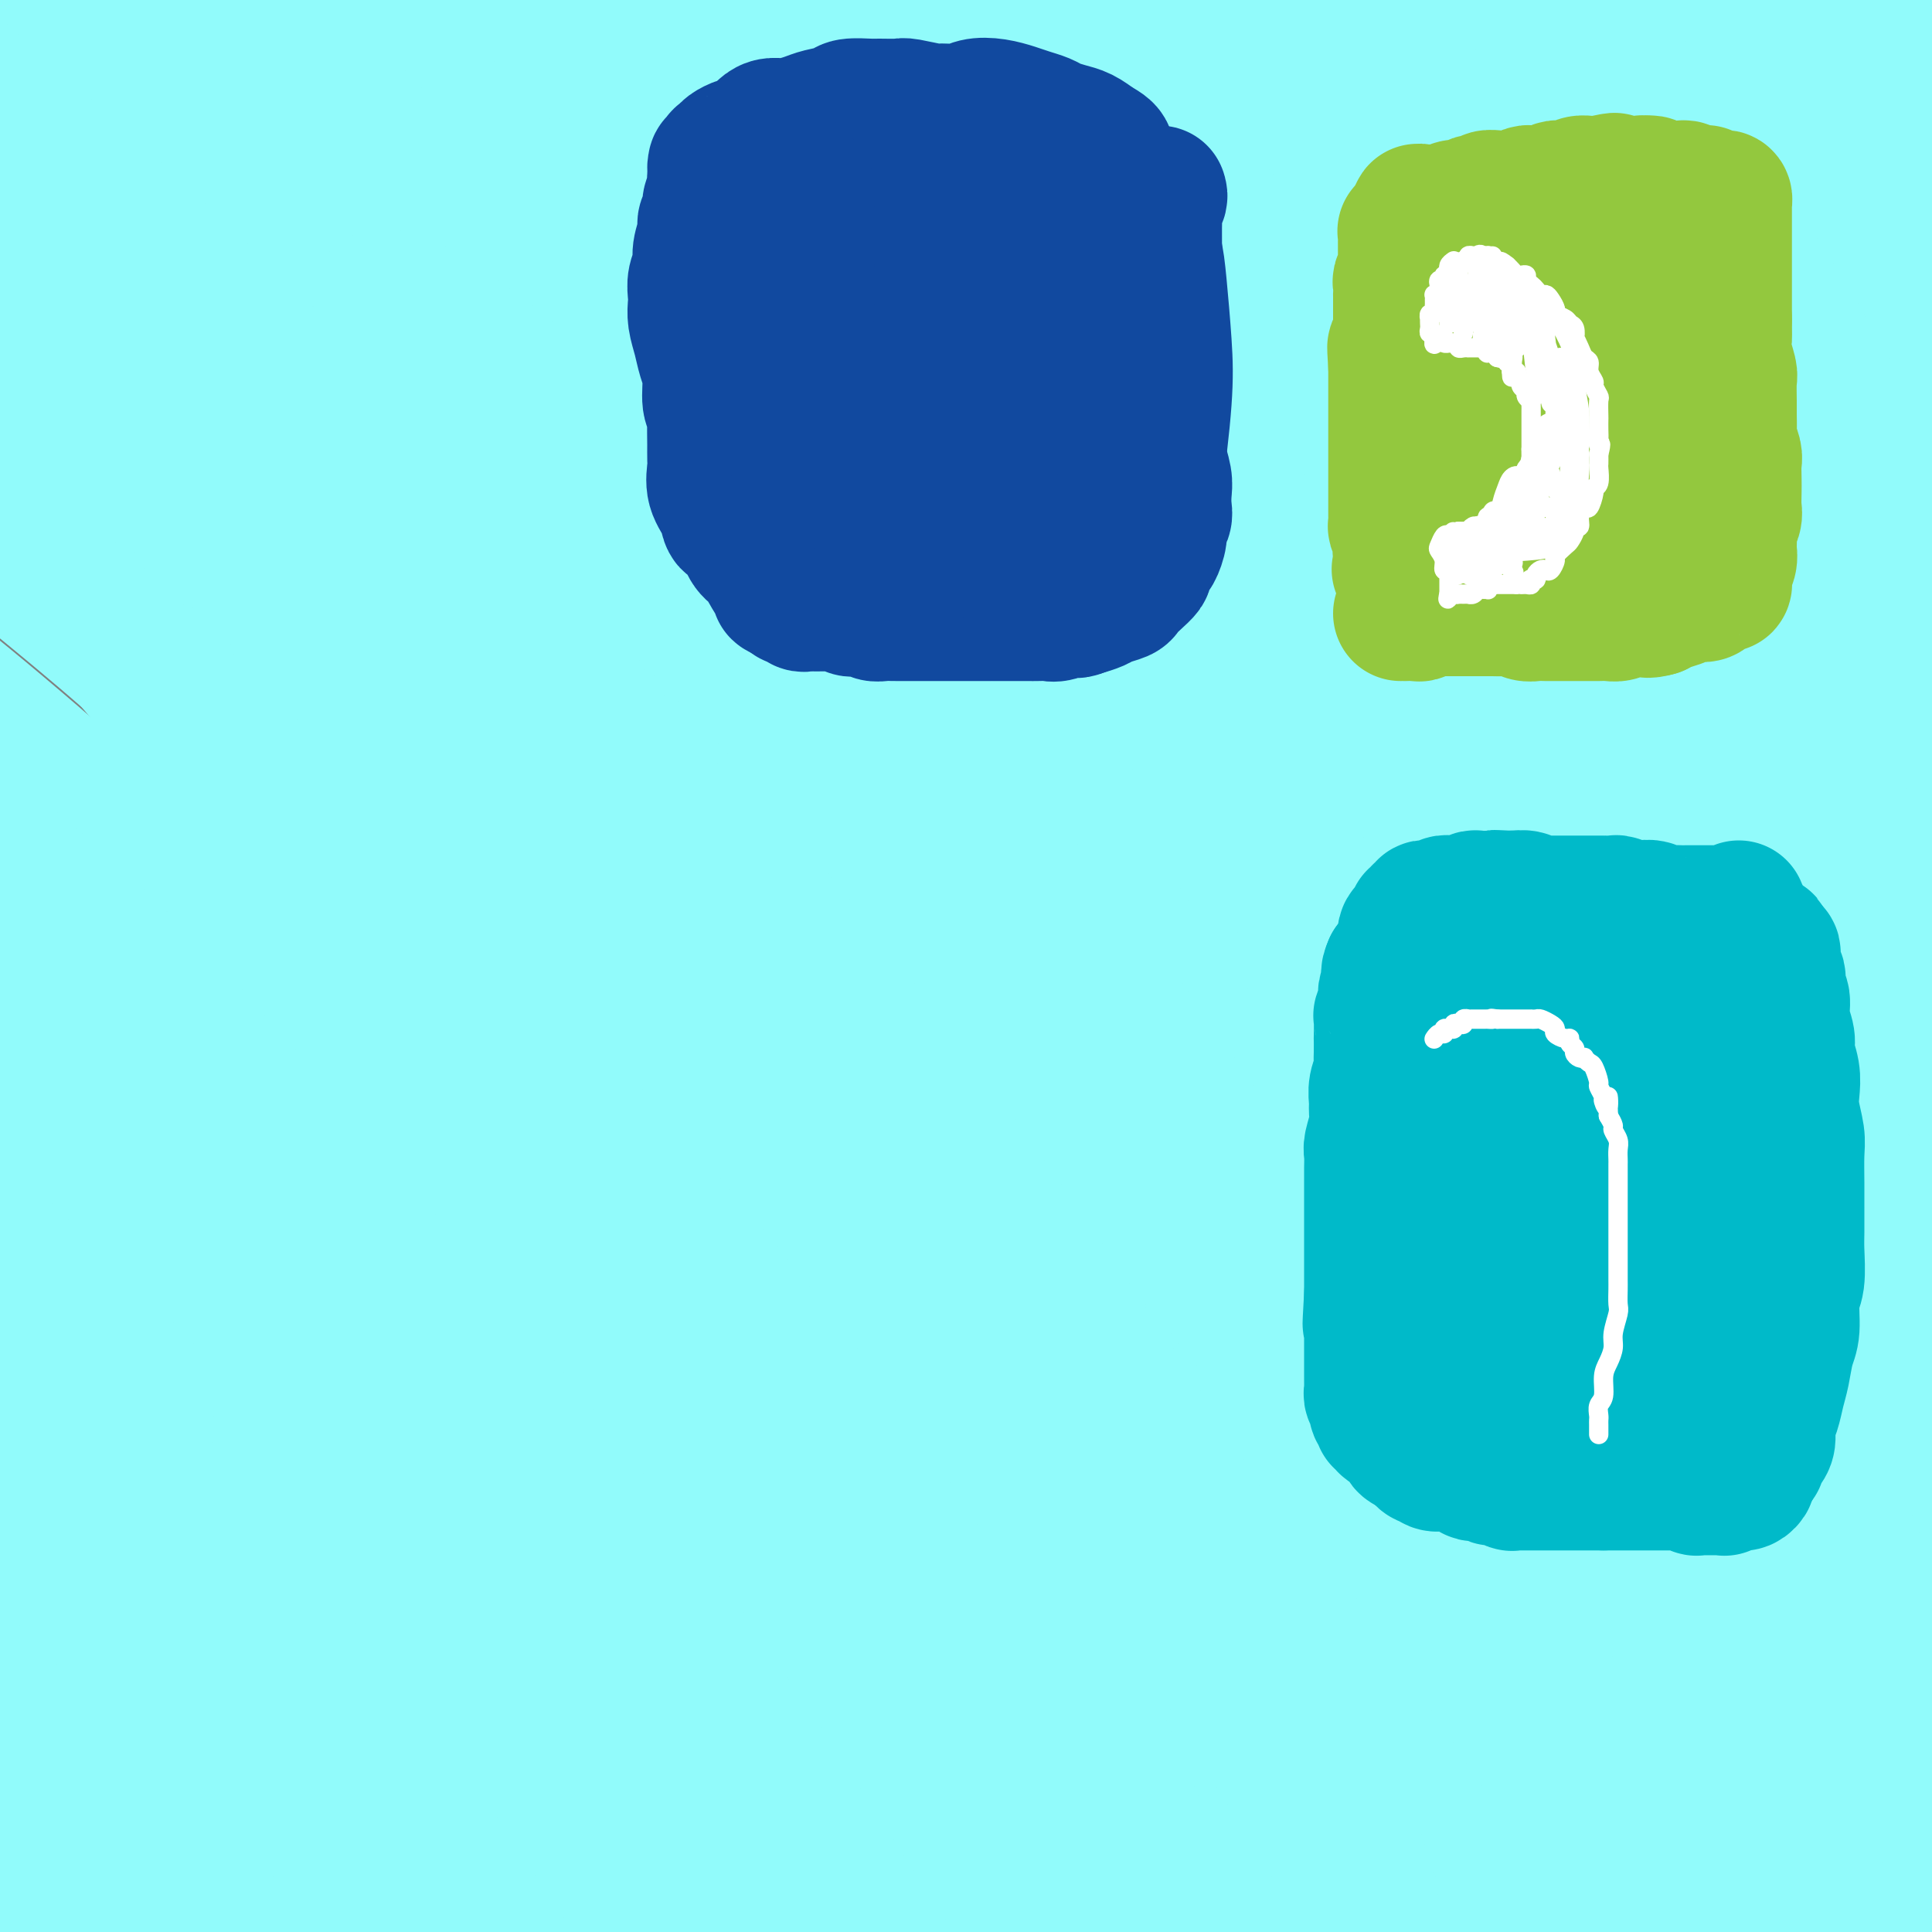<svg viewBox='0 0 400 400' version='1.1' xmlns='http://www.w3.org/2000/svg' xmlns:xlink='http://www.w3.org/1999/xlink'><rect x="0" y="0" width="400" height="400" fill="#808080" stroke="none"/><g fill='none' stroke='#91FBFB' stroke-width='28' stroke-linecap='round' stroke-linejoin='round'><path d='M376,40c-0.015,-1.071 -0.031,-2.142 0,-3c0.031,-0.858 0.107,-1.503 0,-2c-0.107,-0.497 -0.398,-0.846 0,-1c0.398,-0.154 1.485,-0.114 2,0c0.515,0.114 0.460,0.302 2,2c1.540,1.698 4.677,4.905 7,8c2.323,3.095 3.833,6.076 7,10c3.167,3.924 7.992,8.789 11,12c3.008,3.211 4.200,4.769 5,6c0.800,1.231 1.208,2.137 1,1c-0.208,-1.137 -1.032,-4.315 -2,-7c-0.968,-2.685 -2.082,-4.877 -5,-9c-2.918,-4.123 -7.642,-10.177 -11,-15c-3.358,-4.823 -5.349,-8.414 -9,-14c-3.651,-5.586 -8.960,-13.168 -13,-18c-4.040,-4.832 -6.809,-6.914 -9,-10c-2.191,-3.086 -3.803,-7.175 -5,-9c-1.197,-1.825 -1.977,-1.387 -1,0c0.977,1.387 3.713,3.724 6,7c2.287,3.276 4.125,7.490 9,15c4.875,7.510 12.788,18.316 19,27c6.212,8.684 10.722,15.248 16,23c5.278,7.752 11.325,16.694 15,22c3.675,5.306 4.978,6.977 6,8c1.022,1.023 1.762,1.398 1,-1c-0.762,-2.398 -3.027,-7.569 -5,-12c-1.973,-4.431 -3.656,-8.121 -8,-16c-4.344,-7.879 -11.350,-19.947 -16,-28c-4.650,-8.053 -6.944,-12.091 -11,-19c-4.056,-6.909 -9.873,-16.688 -13,-22c-3.127,-5.312 -3.563,-6.156 -4,-7'/><path d='M371,-12c-7.165,-12.368 -3.077,-5.287 -1,-2c2.077,3.287 2.144,2.780 5,7c2.856,4.220 8.503,13.168 13,20c4.497,6.832 7.845,11.547 14,21c6.155,9.453 15.118,23.645 20,31c4.882,7.355 5.682,7.872 6,9c0.318,1.128 0.155,2.868 0,3c-0.155,0.132 -0.303,-1.342 -1,-3c-0.697,-1.658 -1.943,-3.499 -5,-9c-3.057,-5.501 -7.923,-14.660 -12,-22c-4.077,-7.340 -7.364,-12.860 -12,-21c-4.636,-8.140 -10.622,-18.899 -15,-26c-4.378,-7.101 -7.147,-10.542 -10,-14c-2.853,-3.458 -5.790,-6.932 -7,-9c-1.210,-2.068 -0.692,-2.731 0,-2c0.692,0.731 1.557,2.857 3,5c1.443,2.143 3.464,4.303 8,11c4.536,6.697 11.586,17.931 17,27c5.414,9.069 9.192,15.972 15,26c5.808,10.028 13.647,23.181 19,35c5.353,11.819 8.219,22.305 10,29c1.781,6.695 2.476,9.599 2,12c-0.476,2.401 -2.123,4.298 -4,5c-1.877,0.702 -3.983,0.209 -8,-4c-4.017,-4.209 -9.944,-12.133 -15,-19c-5.056,-6.867 -9.242,-12.676 -16,-23c-6.758,-10.324 -16.087,-25.161 -23,-36c-6.913,-10.839 -11.410,-17.678 -18,-27c-6.590,-9.322 -15.274,-21.125 -22,-30c-6.726,-8.875 -11.493,-14.821 -14,-18c-2.507,-3.179 -2.753,-3.589 -3,-4'/><path d='M317,-40c-16.000,-23.000 -8.000,-11.500 0,0'/><path d='M324,55c0.695,-1.173 1.391,-2.345 2,-4c0.609,-1.655 1.132,-3.792 2,-5c0.868,-1.208 2.080,-1.487 3,-2c0.920,-0.513 1.548,-1.261 3,0c1.452,1.261 3.728,4.532 6,8c2.272,3.468 4.541,7.133 8,13c3.459,5.867 8.110,13.938 12,21c3.890,7.062 7.020,13.117 9,17c1.980,3.883 2.811,5.594 3,6c0.189,0.406 -0.263,-0.494 -1,-2c-0.737,-1.506 -1.760,-3.618 -5,-9c-3.240,-5.382 -8.699,-14.033 -13,-21c-4.301,-6.967 -7.446,-12.252 -13,-21c-5.554,-8.748 -13.519,-20.961 -19,-30c-5.481,-9.039 -8.479,-14.903 -13,-22c-4.521,-7.097 -10.567,-15.427 -14,-20c-3.433,-4.573 -4.255,-5.388 -5,-6c-0.745,-0.612 -1.412,-1.022 2,3c3.412,4.022 10.904,12.477 17,20c6.096,7.523 10.795,14.115 20,27c9.205,12.885 22.915,32.062 32,46c9.085,13.938 13.546,22.637 20,34c6.454,11.363 14.901,25.390 20,34c5.099,8.610 6.850,11.805 8,14c1.150,2.195 1.698,3.392 2,4c0.302,0.608 0.359,0.629 -2,-4c-2.359,-4.629 -7.132,-13.906 -11,-22c-3.868,-8.094 -6.831,-15.005 -14,-28c-7.169,-12.995 -18.546,-32.076 -27,-46c-8.454,-13.924 -13.987,-22.693 -21,-33c-7.013,-10.307 -15.507,-22.154 -24,-34'/><path d='M311,-7c-9.911,-13.891 -12.188,-15.117 -14,-17c-1.812,-1.883 -3.160,-4.422 -2,-3c1.160,1.422 4.826,6.806 9,12c4.174,5.194 8.854,10.199 19,23c10.146,12.801 25.758,33.399 37,49c11.242,15.601 18.114,26.206 28,42c9.886,15.794 22.786,36.777 31,50c8.214,13.223 11.741,18.685 14,24c2.259,5.315 3.249,10.483 4,13c0.751,2.517 1.261,2.381 -1,-2c-2.261,-4.381 -7.293,-13.009 -12,-21c-4.707,-7.991 -9.087,-15.347 -17,-30c-7.913,-14.653 -19.357,-36.604 -28,-52c-8.643,-15.396 -14.484,-24.239 -23,-37c-8.516,-12.761 -19.705,-29.442 -28,-41c-8.295,-11.558 -13.695,-17.993 -17,-22c-3.305,-4.007 -4.515,-5.585 -4,-4c0.515,1.585 2.754,6.332 6,12c3.246,5.668 7.499,12.255 17,27c9.501,14.745 24.249,37.647 35,56c10.751,18.353 17.503,32.156 27,51c9.497,18.844 21.738,42.728 30,62c8.262,19.272 12.546,33.933 15,43c2.454,9.067 3.080,12.540 2,13c-1.080,0.460 -3.865,-2.094 -7,-6c-3.135,-3.906 -6.619,-9.165 -15,-24c-8.381,-14.835 -21.657,-39.246 -32,-58c-10.343,-18.754 -17.752,-31.852 -30,-52c-12.248,-20.148 -29.336,-47.348 -42,-66c-12.664,-18.652 -20.904,-28.758 -29,-39c-8.096,-10.242 -16.048,-20.621 -24,-31'/><path d='M260,-35c-9.848,-12.582 -7.967,-9.037 -5,-4c2.967,5.037 7.019,11.567 13,20c5.981,8.433 13.889,18.768 28,40c14.111,21.232 34.423,53.361 49,78c14.577,24.639 23.419,41.787 36,68c12.581,26.213 28.902,61.492 39,85c10.098,23.508 13.973,35.245 18,47c4.027,11.755 8.208,23.529 9,26c0.792,2.471 -1.803,-4.359 -5,-12c-3.197,-7.641 -6.995,-16.091 -17,-37c-10.005,-20.909 -26.215,-54.276 -39,-79c-12.785,-24.724 -22.144,-40.806 -38,-65c-15.856,-24.194 -38.207,-56.500 -54,-78c-15.793,-21.500 -25.026,-32.194 -37,-45c-11.974,-12.806 -26.690,-27.722 -35,-36c-8.310,-8.278 -10.215,-9.917 -9,-8c1.215,1.917 5.551,7.390 11,14c5.449,6.610 12.012,14.358 27,33c14.988,18.642 38.401,48.177 56,71c17.599,22.823 29.386,38.934 46,67c16.614,28.066 38.056,68.087 52,95c13.944,26.913 20.389,40.717 27,58c6.611,17.283 13.388,38.045 16,48c2.612,9.955 1.058,9.102 -1,7c-2.058,-2.102 -4.622,-5.453 -12,-19c-7.378,-13.547 -19.571,-37.291 -30,-57c-10.429,-19.709 -19.096,-35.383 -34,-61c-14.904,-25.617 -36.047,-61.176 -52,-86c-15.953,-24.824 -26.718,-38.914 -42,-59c-15.282,-20.086 -35.081,-46.167 -49,-63c-13.919,-16.833 -21.960,-24.416 -30,-32'/><path d='M198,-19c-9.091,-9.265 -16.819,-16.427 -19,-18c-2.181,-1.573 1.183,2.444 6,7c4.817,4.556 11.085,9.650 25,25c13.915,15.350 35.475,40.957 52,61c16.525,20.043 28.015,34.521 46,62c17.985,27.479 42.465,67.958 59,97c16.535,29.042 25.125,46.647 35,70c9.875,23.353 21.035,52.455 27,70c5.965,17.545 6.736,23.533 6,26c-0.736,2.467 -2.977,1.414 -6,-3c-3.023,-4.414 -6.827,-12.188 -17,-33c-10.173,-20.812 -26.714,-54.661 -40,-81c-13.286,-26.339 -23.318,-45.168 -41,-74c-17.682,-28.832 -43.016,-67.666 -61,-94c-17.984,-26.334 -28.619,-40.167 -43,-58c-14.381,-17.833 -32.507,-39.666 -43,-52c-10.493,-12.334 -13.354,-15.168 -15,-17c-1.646,-1.832 -2.078,-2.660 7,5c9.078,7.660 27.665,23.810 43,39c15.335,15.190 27.417,29.420 48,56c20.583,26.580 49.667,65.509 70,95c20.333,29.491 31.916,49.544 47,80c15.084,30.456 33.670,71.314 45,99c11.330,27.686 15.403,42.200 19,56c3.597,13.800 6.717,26.885 5,29c-1.717,2.115 -8.271,-6.741 -14,-17c-5.729,-10.259 -10.635,-21.920 -24,-48c-13.365,-26.080 -35.191,-66.578 -52,-97c-16.809,-30.422 -28.603,-50.767 -50,-82c-21.397,-31.233 -52.399,-73.352 -76,-103c-23.601,-29.648 -39.800,-46.824 -56,-64'/><path d='M181,17c-20.752,-21.551 -44.630,-43.428 -59,-57c-14.370,-13.572 -19.230,-18.838 -21,-21c-1.770,-2.162 -0.449,-1.220 4,2c4.449,3.220 12.026,8.718 30,26c17.974,17.282 46.344,46.349 68,70c21.656,23.651 36.599,41.885 59,74c22.401,32.115 52.261,78.112 72,111c19.739,32.888 29.355,52.669 41,79c11.645,26.331 25.317,59.212 32,77c6.683,17.788 6.376,20.481 6,21c-0.376,0.519 -0.822,-1.138 -9,-17c-8.178,-15.862 -24.088,-45.930 -37,-71c-12.912,-25.070 -22.826,-45.141 -43,-78c-20.174,-32.859 -50.607,-78.506 -73,-110c-22.393,-31.494 -36.747,-48.834 -57,-71c-20.253,-22.166 -46.404,-49.159 -63,-65c-16.596,-15.841 -23.638,-20.531 -27,-23c-3.362,-2.469 -3.044,-2.716 0,0c3.044,2.716 8.812,8.396 27,27c18.188,18.604 48.795,50.133 72,76c23.205,25.867 39.010,46.071 63,82c23.990,35.929 56.167,87.582 77,125c20.833,37.418 30.321,60.600 41,89c10.679,28.400 22.548,62.019 28,79c5.452,16.981 4.486,17.323 2,16c-2.486,-1.323 -6.492,-4.313 -18,-24c-11.508,-19.687 -30.517,-56.071 -46,-85c-15.483,-28.929 -27.439,-50.404 -50,-85c-22.561,-34.596 -55.728,-82.314 -80,-115c-24.272,-32.686 -39.649,-50.339 -60,-72c-20.351,-21.661 -45.675,-47.331 -71,-73'/><path d='M89,4c-18.268,-18.310 -28.439,-27.584 -35,-33c-6.561,-5.416 -9.511,-6.974 -11,-9c-1.489,-2.026 -1.515,-4.518 22,16c23.515,20.518 70.572,64.048 95,87c24.428,22.952 26.229,25.325 46,51c19.771,25.675 57.514,74.650 85,118c27.486,43.350 44.717,81.073 57,108c12.283,26.927 19.620,43.058 23,54c3.380,10.942 2.803,16.695 1,17c-1.803,0.305 -4.832,-4.837 -17,-26c-12.168,-21.163 -33.473,-58.348 -51,-89c-17.527,-30.652 -31.275,-54.773 -56,-91c-24.725,-36.227 -60.428,-84.562 -86,-117c-25.572,-32.438 -41.013,-48.979 -62,-70c-20.987,-21.021 -47.521,-46.521 -62,-60c-14.479,-13.479 -16.903,-14.938 -15,-14c1.903,0.938 8.132,4.271 18,11c9.868,6.729 23.376,16.854 47,38c23.624,21.146 57.363,53.313 91,93c33.637,39.687 67.171,86.894 91,123c23.829,36.106 37.952,61.111 54,92c16.048,30.889 34.022,67.662 44,89c9.978,21.338 11.961,27.243 12,28c0.039,0.757 -1.866,-3.632 -5,-12c-3.134,-8.368 -7.496,-20.713 -21,-48c-13.504,-27.287 -36.148,-69.515 -54,-101c-17.852,-31.485 -30.911,-52.227 -54,-83c-23.089,-30.773 -56.210,-71.578 -80,-99c-23.790,-27.422 -38.251,-41.460 -58,-60c-19.749,-18.540 -44.785,-41.583 -58,-54c-13.215,-12.417 -14.607,-14.209 -16,-16'/><path d='M34,-53c-19.732,-20.674 -3.060,-7.360 17,8c20.060,15.360 43.510,32.764 65,51c21.490,18.236 41.020,37.303 67,67c25.980,29.697 58.410,70.023 86,111c27.590,40.977 50.341,82.603 66,113c15.659,30.397 24.225,49.565 31,66c6.775,16.435 11.758,30.138 14,37c2.242,6.862 1.744,6.885 0,3c-1.744,-3.885 -4.733,-11.676 -15,-35c-10.267,-23.324 -27.812,-62.181 -42,-92c-14.188,-29.819 -25.020,-50.599 -45,-83c-19.980,-32.401 -49.107,-76.422 -70,-106c-20.893,-29.578 -33.552,-44.714 -51,-63c-17.448,-18.286 -39.685,-39.722 -52,-51c-12.315,-11.278 -14.709,-12.399 -13,-10c1.709,2.399 7.521,8.317 16,17c8.479,8.683 19.624,20.129 39,42c19.376,21.871 46.983,54.166 74,92c27.017,37.834 53.444,81.208 72,113c18.556,31.792 29.241,52.002 39,76c9.759,23.998 18.590,51.786 23,66c4.410,14.214 4.398,14.856 0,10c-4.398,-4.856 -13.181,-15.211 -22,-29c-8.819,-13.789 -17.675,-31.013 -37,-62c-19.325,-30.987 -49.119,-75.738 -72,-109c-22.881,-33.262 -38.850,-55.037 -63,-83c-24.150,-27.963 -56.482,-62.114 -85,-88c-28.518,-25.886 -53.221,-43.505 -68,-54c-14.779,-10.495 -19.633,-13.864 -21,-14c-1.367,-0.136 0.752,2.961 9,11c8.248,8.039 22.624,21.019 37,34'/><path d='M33,-15c15.958,14.964 32.852,29.875 59,59c26.148,29.125 61.548,72.465 92,114c30.452,41.535 55.954,81.264 80,127c24.046,45.736 46.634,97.478 57,122c10.366,24.522 8.508,21.824 9,25c0.492,3.176 3.333,12.227 1,8c-2.333,-4.227 -9.841,-21.733 -18,-39c-8.159,-17.267 -16.970,-34.295 -35,-67c-18.030,-32.705 -45.281,-81.087 -67,-116c-21.719,-34.913 -37.908,-56.358 -62,-86c-24.092,-29.642 -56.088,-67.481 -85,-97c-28.912,-29.519 -54.741,-50.716 -72,-64c-17.259,-13.284 -25.948,-18.653 -30,-21c-4.052,-2.347 -3.468,-1.671 0,1c3.468,2.671 9.821,7.339 28,24c18.179,16.661 48.185,45.317 72,69c23.815,23.683 41.440,42.392 69,79c27.560,36.608 65.055,91.113 90,131c24.945,39.887 37.342,65.155 51,96c13.658,30.845 28.579,67.266 36,87c7.421,19.734 7.341,22.781 5,21c-2.341,-1.781 -6.943,-8.390 -12,-19c-5.057,-10.610 -10.567,-25.219 -25,-54c-14.433,-28.781 -37.788,-71.733 -56,-104c-18.212,-32.267 -31.282,-53.850 -52,-84c-20.718,-30.150 -49.084,-68.866 -76,-100c-26.916,-31.134 -52.381,-54.685 -70,-71c-17.619,-16.315 -27.393,-25.394 -33,-31c-5.607,-5.606 -7.048,-7.740 -4,-7c3.048,0.740 10.585,4.354 29,18c18.415,13.646 47.707,37.323 77,61'/><path d='M91,67c23.229,19.757 42.801,38.649 71,71c28.199,32.351 65.026,78.162 90,112c24.974,33.838 38.095,55.701 54,84c15.905,28.299 34.594,63.032 45,83c10.406,19.968 12.529,25.172 14,28c1.471,2.828 2.290,3.282 -3,-9c-5.290,-12.282 -16.690,-37.298 -27,-59c-10.310,-21.702 -19.532,-40.091 -38,-70c-18.468,-29.909 -46.183,-71.340 -67,-100c-20.817,-28.660 -34.737,-44.550 -55,-65c-20.263,-20.450 -46.871,-45.460 -64,-60c-17.129,-14.540 -24.780,-18.611 -29,-20c-4.220,-1.389 -5.009,-0.095 -2,4c3.009,4.095 9.815,10.990 28,30c18.185,19.010 47.749,50.135 71,76c23.251,25.865 40.191,46.472 65,81c24.809,34.528 57.489,82.978 79,116c21.511,33.022 31.854,50.614 42,70c10.146,19.386 20.097,40.564 24,48c3.903,7.436 1.759,1.130 -1,-6c-2.759,-7.130 -6.131,-15.086 -18,-37c-11.869,-21.914 -32.234,-57.788 -49,-85c-16.766,-27.212 -29.933,-45.761 -53,-74c-23.067,-28.239 -56.033,-66.168 -80,-92c-23.967,-25.832 -38.934,-39.568 -62,-58c-23.066,-18.432 -54.232,-41.560 -75,-56c-20.768,-14.440 -31.137,-20.193 -40,-25c-8.863,-4.807 -16.221,-8.670 -19,-10c-2.779,-1.330 -0.979,-0.127 9,8c9.979,8.127 28.137,23.179 46,39c17.863,15.821 35.432,32.410 53,49'/><path d='M100,140c31.500,31.274 56.251,61.459 76,87c19.749,25.541 34.497,46.440 52,75c17.503,28.560 37.762,64.783 49,88c11.238,23.217 13.454,33.429 16,41c2.546,7.571 5.423,12.500 -4,-2c-9.423,-14.500 -31.148,-48.429 -42,-67c-10.852,-18.571 -10.833,-21.783 -27,-46c-16.167,-24.217 -48.519,-69.437 -72,-101c-23.481,-31.563 -38.092,-49.467 -62,-74c-23.908,-24.533 -57.112,-55.695 -79,-75c-21.888,-19.305 -32.460,-26.753 -42,-34c-9.540,-7.247 -18.046,-14.294 -16,-13c2.046,1.294 14.646,10.929 27,20c12.354,9.071 24.463,17.578 48,40c23.537,22.422 58.504,58.757 84,87c25.496,28.243 41.522,48.392 64,82c22.478,33.608 51.409,80.673 70,113c18.591,32.327 26.843,49.915 33,67c6.157,17.085 10.220,33.666 12,42c1.780,8.334 1.277,8.421 -5,-1c-6.277,-9.421 -18.327,-28.350 -29,-46c-10.673,-17.650 -19.968,-34.020 -38,-63c-18.032,-28.980 -44.802,-70.571 -65,-100c-20.198,-29.429 -33.825,-46.697 -55,-72c-21.175,-25.303 -49.899,-58.639 -70,-81c-20.101,-22.361 -31.578,-33.745 -43,-46c-11.422,-12.255 -22.790,-25.380 -25,-31c-2.210,-5.620 4.738,-3.733 13,-1c8.262,2.733 17.840,6.313 38,20c20.160,13.687 50.903,37.482 76,60c25.097,22.518 44.549,43.759 64,65'/><path d='M148,174c25.051,29.855 55.678,71.991 76,102c20.322,30.009 30.341,47.891 39,66c8.659,18.109 15.960,36.446 19,45c3.040,8.554 1.819,7.324 -3,0c-4.819,-7.324 -13.237,-20.744 -27,-44c-13.763,-23.256 -32.873,-56.350 -51,-85c-18.127,-28.650 -35.273,-52.856 -53,-77c-17.727,-24.144 -36.035,-48.225 -62,-76c-25.965,-27.775 -59.586,-59.246 -83,-80c-23.414,-20.754 -36.622,-30.793 -50,-40c-13.378,-9.207 -26.928,-17.581 -33,-21c-6.072,-3.419 -4.668,-1.883 2,3c6.668,4.883 18.598,13.114 39,31c20.402,17.886 49.274,45.429 72,68c22.726,22.571 39.306,40.171 64,74c24.694,33.829 57.501,83.889 79,119c21.499,35.111 31.690,55.274 44,83c12.310,27.726 26.740,63.016 34,82c7.260,18.984 7.351,21.662 6,20c-1.351,-1.662 -4.144,-7.663 -9,-17c-4.856,-9.337 -11.777,-22.011 -23,-45c-11.223,-22.989 -26.750,-56.292 -48,-92c-21.250,-35.708 -48.224,-73.820 -69,-102c-20.776,-28.180 -35.355,-46.429 -58,-69c-22.645,-22.571 -53.356,-49.466 -74,-66c-20.644,-16.534 -31.221,-22.709 -39,-26c-7.779,-3.291 -12.758,-3.700 -14,-2c-1.242,1.700 1.255,5.507 14,19c12.745,13.493 35.739,36.671 55,57c19.261,20.329 34.789,37.808 56,66c21.211,28.192 48.106,67.096 75,106'/><path d='M126,273c20.439,30.133 34.035,52.465 48,79c13.965,26.535 28.299,57.272 36,74c7.701,16.728 8.769,19.447 7,18c-1.769,-1.447 -6.376,-7.062 -10,-14c-3.624,-6.938 -6.265,-15.200 -23,-42c-16.735,-26.800 -47.564,-72.137 -70,-103c-22.436,-30.863 -36.478,-47.253 -52,-65c-15.522,-17.747 -32.524,-36.852 -54,-57c-21.476,-20.148 -47.426,-41.340 -64,-54c-16.574,-12.660 -23.770,-16.789 -28,-19c-4.230,-2.211 -5.492,-2.503 -3,-1c2.492,1.503 8.737,4.802 26,18c17.263,13.198 45.543,36.295 67,55c21.457,18.705 36.091,33.019 58,59c21.909,25.981 51.094,63.631 70,90c18.906,26.369 27.532,41.458 37,59c9.468,17.542 19.777,37.536 25,48c5.223,10.464 5.359,11.398 2,7c-3.359,-4.398 -10.213,-14.127 -18,-26c-7.787,-11.873 -16.507,-25.889 -31,-47c-14.493,-21.111 -34.759,-49.317 -58,-77c-23.241,-27.683 -49.458,-54.843 -69,-74c-19.542,-19.157 -32.408,-30.312 -48,-43c-15.592,-12.688 -33.910,-26.911 -44,-34c-10.090,-7.089 -11.951,-7.044 -8,-4c3.951,3.044 13.716,9.088 24,16c10.284,6.912 21.087,14.692 43,33c21.913,18.308 54.935,47.144 79,70c24.065,22.856 39.171,39.730 60,65c20.829,25.270 47.380,58.934 65,82c17.620,23.066 26.310,35.533 35,48'/><path d='M228,434c17.345,22.471 10.707,13.648 7,5c-3.707,-8.648 -4.485,-17.120 -8,-28c-3.515,-10.880 -9.769,-24.166 -23,-47c-13.231,-22.834 -33.441,-55.214 -49,-79c-15.559,-23.786 -26.469,-38.978 -45,-61c-18.531,-22.022 -44.684,-50.876 -63,-70c-18.316,-19.124 -28.796,-28.519 -41,-38c-12.204,-9.481 -26.132,-19.047 -33,-24c-6.868,-4.953 -6.677,-5.291 0,0c6.677,5.291 19.839,16.211 33,27c13.161,10.789 26.320,21.447 48,43c21.680,21.553 51.879,54.000 74,79c22.121,25.000 36.163,42.552 52,66c15.837,23.448 33.469,52.793 43,72c9.531,19.207 10.960,28.276 12,33c1.040,4.724 1.690,5.103 -4,-2c-5.690,-7.103 -17.720,-21.688 -28,-35c-10.280,-13.312 -18.809,-25.352 -36,-47c-17.191,-21.648 -43.044,-52.904 -62,-75c-18.956,-22.096 -31.015,-35.033 -50,-53c-18.985,-17.967 -44.898,-40.962 -62,-55c-17.102,-14.038 -25.394,-19.117 -32,-23c-6.606,-3.883 -11.525,-6.571 -12,-6c-0.475,0.571 3.494,4.401 15,14c11.506,9.599 30.550,24.966 54,48c23.450,23.034 51.306,53.733 72,78c20.694,24.267 34.225,42.102 51,67c16.775,24.898 36.795,56.859 48,76c11.205,19.141 13.594,25.461 15,30c1.406,4.539 1.830,7.297 -1,4c-2.830,-3.297 -8.915,-12.648 -15,-22'/><path d='M188,411c-9.688,-14.810 -26.407,-40.834 -40,-61c-13.593,-20.166 -24.061,-34.474 -42,-57c-17.939,-22.526 -43.351,-53.270 -62,-74c-18.649,-20.730 -30.537,-31.447 -46,-44c-15.463,-12.553 -34.503,-26.943 -45,-34c-10.497,-7.057 -12.453,-6.780 -12,-5c0.453,1.780 3.315,5.062 16,17c12.685,11.938 35.194,32.531 53,50c17.806,17.469 30.910,31.815 52,58c21.090,26.185 50.165,64.211 69,92c18.835,27.789 27.429,45.342 37,64c9.571,18.658 20.119,38.421 25,49c4.881,10.579 4.095,11.973 1,8c-3.095,-3.973 -8.499,-13.314 -14,-23c-5.501,-9.686 -11.099,-19.718 -24,-40c-12.901,-20.282 -33.104,-50.813 -48,-73c-14.896,-22.187 -24.485,-36.031 -41,-56c-16.515,-19.969 -39.957,-46.065 -57,-63c-17.043,-16.935 -27.686,-24.709 -38,-32c-10.314,-7.291 -20.300,-14.097 -25,-17c-4.700,-2.903 -4.113,-1.902 2,4c6.113,5.902 17.752,16.704 36,35c18.248,18.296 43.106,44.087 62,65c18.894,20.913 31.825,36.949 48,60c16.175,23.051 35.593,53.117 47,72c11.407,18.883 14.801,26.584 17,33c2.199,6.416 3.202,11.548 3,13c-0.202,1.452 -1.611,-0.776 -9,-11c-7.389,-10.224 -20.759,-28.445 -32,-44c-11.241,-15.555 -20.355,-28.444 -35,-46c-14.645,-17.556 -34.823,-39.778 -55,-62'/><path d='M31,289c-18.587,-19.516 -37.555,-37.305 -51,-49c-13.445,-11.695 -21.368,-17.297 -27,-21c-5.632,-3.703 -8.972,-5.507 -9,-5c-0.028,0.507 3.256,3.325 14,14c10.744,10.675 28.950,29.209 44,45c15.050,15.791 26.946,28.841 43,49c16.054,20.159 36.268,47.427 49,66c12.732,18.573 17.982,28.451 22,37c4.018,8.549 6.804,15.771 8,19c1.196,3.229 0.802,2.466 -4,-5c-4.802,-7.466 -14.014,-21.635 -22,-34c-7.986,-12.365 -14.748,-22.927 -27,-40c-12.252,-17.073 -29.996,-40.658 -43,-57c-13.004,-16.342 -21.268,-25.440 -32,-36c-10.732,-10.560 -23.931,-22.581 -30,-28c-6.069,-5.419 -5.009,-4.237 -3,-2c2.009,2.237 4.966,5.527 15,17c10.034,11.473 27.144,31.129 40,47c12.856,15.871 21.456,27.959 33,45c11.544,17.041 26.032,39.036 35,53c8.968,13.964 12.417,19.898 14,24c1.583,4.102 1.300,6.372 0,6c-1.300,-0.372 -3.617,-3.387 -11,-13c-7.383,-9.613 -19.831,-25.824 -30,-39c-10.169,-13.176 -18.057,-23.316 -31,-37c-12.943,-13.684 -30.939,-30.912 -43,-42c-12.061,-11.088 -18.188,-16.035 -23,-19c-4.812,-2.965 -8.311,-3.950 -9,-3c-0.689,0.950 1.430,3.833 9,13c7.570,9.167 20.591,24.619 34,41c13.409,16.381 27.204,33.690 41,51'/><path d='M37,386c17.396,22.577 18.885,26.521 23,34c4.115,7.479 10.854,18.494 14,24c3.146,5.506 2.698,5.504 0,2c-2.698,-3.504 -7.645,-10.511 -13,-18c-5.355,-7.489 -11.116,-15.462 -20,-27c-8.884,-11.538 -20.890,-26.642 -35,-42c-14.110,-15.358 -30.324,-30.971 -38,-38c-7.676,-7.029 -6.815,-5.475 -7,-5c-0.185,0.475 -1.417,-0.131 0,2c1.417,2.131 5.483,6.998 14,17c8.517,10.002 21.487,25.140 31,37c9.513,11.860 15.571,20.442 23,31c7.429,10.558 16.228,23.091 21,30c4.772,6.909 5.517,8.192 5,8c-0.517,-0.192 -2.295,-1.859 -5,-5c-2.705,-3.141 -6.337,-7.755 -14,-17c-7.663,-9.245 -19.357,-23.121 -28,-33c-8.643,-9.879 -14.236,-15.761 -21,-22c-6.764,-6.239 -14.701,-12.834 -19,-16c-4.299,-3.166 -4.960,-2.904 -4,-1c0.960,1.904 3.541,5.450 7,10c3.459,4.550 7.795,10.103 15,19c7.205,8.897 17.279,21.139 24,30c6.721,8.861 10.089,14.340 14,20c3.911,5.660 8.364,11.502 10,14c1.636,2.498 0.455,1.652 -1,0c-1.455,-1.652 -3.186,-4.111 -8,-10c-4.814,-5.889 -12.713,-15.207 -19,-22c-6.287,-6.793 -10.962,-11.060 -17,-17c-6.038,-5.940 -13.439,-13.554 -18,-18c-4.561,-4.446 -6.280,-5.723 -8,-7'/><path d='M-37,366c-11.344,-11.646 -4.203,-3.762 -1,0c3.203,3.762 2.468,3.401 5,7c2.532,3.599 8.331,11.159 14,18c5.669,6.841 11.208,12.962 15,18c3.792,5.038 5.837,8.991 8,12c2.163,3.009 4.446,5.072 5,6c0.554,0.928 -0.619,0.721 -2,0c-1.381,-0.721 -2.968,-1.956 -5,-4c-2.032,-2.044 -4.509,-4.896 -7,-7c-2.491,-2.104 -4.998,-3.458 -6,-4c-1.002,-0.542 -0.501,-0.271 0,0'/></g>
<g fill='none' stroke='#93C83E' stroke-width='12' stroke-linecap='round' stroke-linejoin='round'><path d='M349,66c0.000,0.230 0.000,0.461 0,1c-0.000,0.539 -0.000,1.387 0,2c0.000,0.613 0.000,0.991 0,1c-0.000,0.009 -0.001,-0.352 0,0c0.001,0.352 0.004,1.417 0,2c-0.004,0.583 -0.015,0.685 0,1c0.015,0.315 0.057,0.844 0,1c-0.057,0.156 -0.211,-0.060 0,0c0.211,0.060 0.789,0.396 1,1c0.211,0.604 0.057,1.475 0,2c-0.057,0.525 -0.015,0.704 0,1c0.015,0.296 0.004,0.710 0,1c-0.004,0.290 -0.001,0.458 0,1c0.001,0.542 0.000,1.458 0,2c-0.000,0.542 -0.000,0.709 0,1c0.000,0.291 0.000,0.707 0,1c-0.000,0.293 -0.000,0.463 0,1c0.000,0.537 0.000,1.439 0,2c-0.000,0.561 -0.000,0.780 0,1c0.000,0.220 0.000,0.440 0,1c-0.000,0.560 -0.000,1.459 0,2c0.000,0.541 0.000,0.722 0,1c-0.000,0.278 -0.000,0.652 0,1c0.000,0.348 0.000,0.671 0,1c-0.000,0.329 -0.000,0.666 0,1c0.000,0.334 0.000,0.667 0,1c-0.000,0.333 -0.000,0.667 0,1c0.000,0.333 0.000,0.667 0,1c-0.000,0.333 -0.000,0.667 0,1c0.000,0.333 0.000,0.667 0,1'/><path d='M350,100c0.159,5.500 0.057,2.251 0,1c-0.057,-1.251 -0.068,-0.504 0,0c0.068,0.504 0.214,0.765 0,1c-0.214,0.235 -0.789,0.444 -1,1c-0.211,0.556 -0.057,1.459 0,2c0.057,0.541 0.016,0.718 0,1c-0.016,0.282 -0.008,0.667 0,1c0.008,0.333 0.016,0.614 0,1c-0.016,0.386 -0.057,0.877 0,1c0.057,0.123 0.212,-0.122 0,0c-0.212,0.122 -0.792,0.611 -1,1c-0.208,0.389 -0.046,0.678 0,1c0.046,0.322 -0.025,0.679 0,1c0.025,0.321 0.146,0.607 0,1c-0.146,0.393 -0.560,0.891 -1,1c-0.440,0.109 -0.907,-0.173 -1,0c-0.093,0.173 0.186,0.802 0,1c-0.186,0.198 -0.839,-0.035 -1,0c-0.161,0.035 0.168,0.338 0,1c-0.168,0.662 -0.833,1.684 -1,2c-0.167,0.316 0.163,-0.074 0,0c-0.163,0.074 -0.818,0.611 -1,1c-0.182,0.389 0.110,0.630 0,1c-0.110,0.370 -0.621,0.870 -1,1c-0.379,0.130 -0.626,-0.109 -1,0c-0.374,0.109 -0.874,0.565 -1,1c-0.126,0.435 0.121,0.849 0,1c-0.121,0.151 -0.609,0.041 -1,0c-0.391,-0.041 -0.683,-0.012 -1,0c-0.317,0.012 -0.658,0.006 -1,0'/><path d='M337,123c-1.864,1.945 -1.024,1.309 -1,1c0.024,-0.309 -0.767,-0.289 -1,0c-0.233,0.289 0.091,0.848 0,1c-0.091,0.152 -0.598,-0.103 -1,0c-0.402,0.103 -0.699,0.563 -1,1c-0.301,0.437 -0.605,0.849 -1,1c-0.395,0.151 -0.879,0.041 -1,0c-0.121,-0.041 0.123,-0.012 0,0c-0.123,0.012 -0.611,0.007 -1,0c-0.389,-0.007 -0.678,-0.016 -1,0c-0.322,0.016 -0.678,0.057 -1,0c-0.322,-0.057 -0.610,-0.212 -1,0c-0.390,0.212 -0.883,0.793 -1,1c-0.117,0.207 0.141,0.041 0,0c-0.141,-0.041 -0.682,0.041 -1,0c-0.318,-0.041 -0.414,-0.207 -1,0c-0.586,0.207 -1.663,0.788 -2,1c-0.337,0.212 0.064,0.057 0,0c-0.064,-0.057 -0.595,-0.015 -1,0c-0.405,0.015 -0.686,0.004 -1,0c-0.314,-0.004 -0.662,-0.001 -1,0c-0.338,0.001 -0.668,0.000 -1,0c-0.332,-0.000 -0.667,-0.000 -1,0c-0.333,0.000 -0.663,0.000 -1,0c-0.337,-0.000 -0.682,-0.000 -1,0c-0.318,0.000 -0.610,0.000 -1,0c-0.390,-0.000 -0.878,-0.000 -1,0c-0.122,0.000 0.122,0.000 0,0c-0.122,-0.000 -0.610,-0.000 -1,0c-0.390,0.000 -0.683,0.000 -1,0c-0.317,-0.000 -0.659,-0.000 -1,0'/><path d='M310,129c-3.566,0.309 -1.480,0.083 -1,0c0.480,-0.083 -0.644,-0.022 -1,0c-0.356,0.022 0.058,0.006 0,0c-0.058,-0.006 -0.588,-0.002 -1,0c-0.412,0.002 -0.706,0.000 -1,0c-0.294,-0.000 -0.589,-0.000 -1,0c-0.411,0.000 -0.937,0.000 -1,0c-0.063,-0.000 0.338,-0.000 0,0c-0.338,0.000 -1.414,0.000 -2,0c-0.586,-0.000 -0.682,-0.000 -1,0c-0.318,0.000 -0.859,0.000 -1,0c-0.141,-0.000 0.117,-0.000 0,0c-0.117,0.000 -0.610,0.000 -1,0c-0.390,-0.000 -0.678,-0.000 -1,0c-0.322,0.000 -0.679,0.001 -1,0c-0.321,-0.001 -0.607,-0.004 -1,0c-0.393,0.004 -0.893,0.015 -1,0c-0.107,-0.015 0.178,-0.056 0,0c-0.178,0.056 -0.818,0.208 -1,0c-0.182,-0.208 0.096,-0.777 0,-1c-0.096,-0.223 -0.564,-0.098 -1,0c-0.436,0.098 -0.839,0.171 -1,0c-0.161,-0.171 -0.081,-0.585 0,-1'/><path d='M292,127c-3.008,-0.306 -1.527,-0.071 -1,0c0.527,0.071 0.099,-0.022 0,0c-0.099,0.022 0.132,0.160 0,0c-0.132,-0.160 -0.628,-0.618 -1,-1c-0.372,-0.382 -0.622,-0.690 -1,-1c-0.378,-0.310 -0.885,-0.623 -1,-1c-0.115,-0.377 0.162,-0.817 0,-1c-0.162,-0.183 -0.761,-0.108 -1,0c-0.239,0.108 -0.117,0.250 0,0c0.117,-0.250 0.227,-0.892 0,-1c-0.227,-0.108 -0.793,0.318 -1,0c-0.207,-0.318 -0.055,-1.381 0,-2c0.055,-0.619 0.015,-0.795 0,-1c-0.015,-0.205 -0.003,-0.439 0,-1c0.003,-0.561 -0.003,-1.450 0,-2c0.003,-0.550 0.015,-0.761 0,-1c-0.015,-0.239 -0.055,-0.506 0,-1c0.055,-0.494 0.207,-1.217 0,-2c-0.207,-0.783 -0.773,-1.627 -1,-2c-0.227,-0.373 -0.113,-0.273 0,-1c0.113,-0.727 0.226,-2.279 0,-3c-0.226,-0.721 -0.793,-0.612 -1,-1c-0.207,-0.388 -0.056,-1.274 0,-2c0.056,-0.726 0.015,-1.293 0,-2c-0.015,-0.707 -0.004,-1.555 0,-2c0.004,-0.445 0.001,-0.487 0,-1c-0.001,-0.513 -0.000,-1.498 0,-2c0.000,-0.502 0.000,-0.520 0,-1c-0.000,-0.480 -0.000,-1.423 0,-2c0.000,-0.577 0.000,-0.789 0,-1'/><path d='M284,92c-0.309,-4.611 -0.083,-2.138 0,-2c0.083,0.138 0.022,-2.057 0,-3c-0.022,-0.943 -0.006,-0.633 0,-1c0.006,-0.367 0.002,-1.413 0,-2c-0.002,-0.587 -0.000,-0.717 0,-1c0.000,-0.283 0.000,-0.719 0,-1c-0.000,-0.281 0.000,-0.408 0,-1c-0.000,-0.592 -0.001,-1.650 0,-2c0.001,-0.350 0.004,0.007 0,0c-0.004,-0.007 -0.015,-0.379 0,-1c0.015,-0.621 0.057,-1.490 0,-2c-0.057,-0.510 -0.212,-0.662 0,-1c0.212,-0.338 0.793,-0.864 1,-1c0.207,-0.136 0.041,0.117 0,0c-0.041,-0.117 0.041,-0.605 0,-1c-0.041,-0.395 -0.207,-0.697 0,-1c0.207,-0.303 0.788,-0.606 1,-1c0.212,-0.394 0.057,-0.879 0,-1c-0.057,-0.121 -0.015,0.121 0,0c0.015,-0.121 0.004,-0.606 0,-1c-0.004,-0.394 -0.001,-0.696 0,-1c0.001,-0.304 0.000,-0.610 0,-1c-0.000,-0.390 0.000,-0.864 0,-1c-0.000,-0.136 -0.001,0.065 0,0c0.001,-0.065 0.004,-0.395 0,-1c-0.004,-0.605 -0.015,-1.486 0,-2c0.015,-0.514 0.057,-0.663 0,-1c-0.057,-0.337 -0.211,-0.864 0,-1c0.211,-0.136 0.788,0.117 1,0c0.212,-0.117 0.061,-0.605 0,-1c-0.061,-0.395 -0.030,-0.698 0,-1'/><path d='M287,59c0.459,-5.267 0.108,-1.936 0,-1c-0.108,0.936 0.027,-0.523 0,-1c-0.027,-0.477 -0.217,0.027 0,0c0.217,-0.027 0.842,-0.585 1,-1c0.158,-0.415 -0.150,-0.686 0,-1c0.150,-0.314 0.757,-0.672 1,-1c0.243,-0.328 0.121,-0.627 0,-1c-0.121,-0.373 -0.242,-0.821 0,-1c0.242,-0.179 0.849,-0.091 1,0c0.151,0.091 -0.152,0.183 0,0c0.152,-0.183 0.758,-0.641 1,-1c0.242,-0.359 0.120,-0.618 0,-1c-0.120,-0.382 -0.240,-0.886 0,-1c0.240,-0.114 0.838,0.163 1,0c0.162,-0.163 -0.111,-0.765 0,-1c0.111,-0.235 0.607,-0.101 1,0c0.393,0.101 0.683,0.170 1,0c0.317,-0.170 0.662,-0.581 1,-1c0.338,-0.419 0.668,-0.848 1,-1c0.332,-0.152 0.665,-0.027 1,0c0.335,0.027 0.671,-0.044 1,0c0.329,0.044 0.650,0.204 1,0c0.350,-0.204 0.727,-0.773 1,-1c0.273,-0.227 0.440,-0.113 1,0c0.560,0.113 1.512,0.227 2,0c0.488,-0.227 0.511,-0.793 1,-1c0.489,-0.207 1.443,-0.056 2,0c0.557,0.056 0.716,0.015 1,0c0.284,-0.015 0.692,-0.004 1,0c0.308,0.004 0.517,0.001 1,0c0.483,-0.001 1.242,-0.001 2,0'/><path d='M311,44c3.107,-0.619 1.375,-0.167 1,0c-0.375,0.167 0.607,0.048 1,0c0.393,-0.048 0.196,-0.024 0,0'/></g>
<g fill='none' stroke='#93C83E' stroke-width='28' stroke-linecap='round' stroke-linejoin='round'><path d='M351,44c-0.030,-0.055 -0.061,-0.110 0,0c0.061,0.110 0.212,0.386 0,1c-0.212,0.614 -0.789,1.567 -1,2c-0.211,0.433 -0.057,0.346 0,1c0.057,0.654 0.015,2.048 0,3c-0.015,0.952 -0.004,1.462 0,2c0.004,0.538 0.001,1.103 0,2c-0.001,0.897 -0.000,2.127 0,3c0.000,0.873 -0.001,1.388 0,2c0.001,0.612 0.004,1.320 0,2c-0.004,0.680 -0.015,1.332 0,2c0.015,0.668 0.056,1.353 0,2c-0.056,0.647 -0.207,1.257 0,2c0.207,0.743 0.774,1.620 1,2c0.226,0.380 0.112,0.262 0,1c-0.112,0.738 -0.222,2.333 0,3c0.222,0.667 0.778,0.405 1,1c0.222,0.595 0.112,2.046 0,3c-0.112,0.954 -0.225,1.410 0,2c0.225,0.590 0.789,1.312 1,2c0.211,0.688 0.070,1.340 0,2c-0.070,0.660 -0.070,1.326 0,2c0.070,0.674 0.211,1.354 0,2c-0.211,0.646 -0.775,1.257 -1,2c-0.225,0.743 -0.112,1.616 0,2c0.112,0.384 0.222,0.278 0,1c-0.222,0.722 -0.777,2.273 -1,3c-0.223,0.727 -0.115,0.631 0,1c0.115,0.369 0.237,1.202 0,2c-0.237,0.798 -0.833,1.561 -1,2c-0.167,0.439 0.095,0.554 0,1c-0.095,0.446 -0.548,1.223 -1,2'/><path d='M349,104c-0.559,2.842 0.043,0.946 0,1c-0.043,0.054 -0.731,2.059 -1,3c-0.269,0.941 -0.118,0.819 0,1c0.118,0.181 0.203,0.666 0,1c-0.203,0.334 -0.695,0.518 -1,1c-0.305,0.482 -0.424,1.261 -1,2c-0.576,0.739 -1.611,1.437 -2,2c-0.389,0.563 -0.133,0.991 0,1c0.133,0.009 0.143,-0.400 0,0c-0.143,0.400 -0.437,1.609 -1,2c-0.563,0.391 -1.394,-0.036 -2,0c-0.606,0.036 -0.988,0.536 -1,1c-0.012,0.464 0.347,0.894 0,1c-0.347,0.106 -1.402,-0.111 -2,0c-0.598,0.111 -0.741,0.552 -1,1c-0.259,0.448 -0.633,0.905 -1,1c-0.367,0.095 -0.728,-0.171 -1,0c-0.272,0.171 -0.454,0.778 -1,1c-0.546,0.222 -1.455,0.060 -2,0c-0.545,-0.060 -0.728,-0.016 -1,0c-0.272,0.016 -0.635,0.004 -1,0c-0.365,-0.004 -0.732,-0.001 -1,0c-0.268,0.001 -0.438,0.000 -1,0c-0.562,-0.000 -1.517,0.001 -2,0c-0.483,-0.001 -0.496,-0.004 -1,0c-0.504,0.004 -1.501,0.016 -2,0c-0.499,-0.016 -0.501,-0.060 -1,0c-0.499,0.060 -1.495,0.222 -2,0c-0.505,-0.222 -0.521,-0.829 -1,-1c-0.479,-0.171 -1.423,0.094 -2,0c-0.577,-0.094 -0.789,-0.547 -1,-1'/><path d='M316,121c-2.964,-0.326 -1.375,-0.140 -1,0c0.375,0.140 -0.463,0.234 -1,0c-0.537,-0.234 -0.774,-0.795 -1,-1c-0.226,-0.205 -0.441,-0.055 -1,0c-0.559,0.055 -1.463,0.015 -2,0c-0.537,-0.015 -0.708,-0.004 -1,0c-0.292,0.004 -0.704,0.001 -1,0c-0.296,-0.001 -0.474,-0.001 -1,0c-0.526,0.001 -1.398,0.001 -2,0c-0.602,-0.001 -0.935,-0.004 -1,0c-0.065,0.004 0.136,0.015 0,0c-0.136,-0.015 -0.610,-0.057 -1,0c-0.390,0.057 -0.696,0.211 -1,0c-0.304,-0.211 -0.606,-0.789 -1,-1c-0.394,-0.211 -0.879,-0.057 -1,0c-0.121,0.057 0.122,0.015 0,0c-0.122,-0.015 -0.611,-0.003 -1,0c-0.389,0.003 -0.679,-0.003 -1,0c-0.321,0.003 -0.674,0.015 -1,0c-0.326,-0.015 -0.626,-0.057 -1,0c-0.374,0.057 -0.821,0.211 -1,0c-0.179,-0.211 -0.089,-0.789 0,-1c0.089,-0.211 0.179,-0.057 0,0c-0.179,0.057 -0.625,0.015 -1,0c-0.375,-0.015 -0.679,-0.004 -1,0c-0.321,0.004 -0.661,0.002 -1,0'/><path d='M292,118c-3.939,-0.417 -1.787,0.042 -1,0c0.787,-0.042 0.207,-0.585 0,-1c-0.207,-0.415 -0.042,-0.702 0,-1c0.042,-0.298 -0.040,-0.607 0,-1c0.040,-0.393 0.203,-0.870 0,-1c-0.203,-0.130 -0.772,0.086 -1,0c-0.228,-0.086 -0.114,-0.475 0,-1c0.114,-0.525 0.227,-1.186 0,-2c-0.227,-0.814 -0.793,-1.780 -1,-2c-0.207,-0.220 -0.056,0.307 0,0c0.056,-0.307 0.015,-1.449 0,-2c-0.015,-0.551 -0.004,-0.513 0,-1c0.004,-0.487 0.001,-1.500 0,-2c-0.001,-0.500 -0.000,-0.486 0,-1c0.000,-0.514 0.000,-1.555 0,-2c-0.000,-0.445 -0.000,-0.293 0,-1c0.000,-0.707 0.000,-2.273 0,-3c-0.000,-0.727 -0.000,-0.614 0,-1c0.000,-0.386 0.000,-1.272 0,-2c-0.000,-0.728 -0.000,-1.297 0,-2c0.000,-0.703 0.000,-1.539 0,-2c-0.000,-0.461 -0.000,-0.546 0,-1c0.000,-0.454 0.000,-1.276 0,-2c-0.000,-0.724 -0.000,-1.349 0,-2c0.000,-0.651 0.000,-1.326 0,-2c-0.000,-0.674 -0.000,-1.346 0,-2c0.000,-0.654 0.000,-1.292 0,-2c-0.000,-0.708 -0.000,-1.488 0,-2c0.000,-0.512 0.000,-0.756 0,-1'/><path d='M289,76c-0.448,-6.971 -0.067,-3.398 0,-2c0.067,1.398 -0.178,0.620 0,0c0.178,-0.620 0.780,-1.083 1,-2c0.220,-0.917 0.059,-2.286 0,-3c-0.059,-0.714 -0.016,-0.771 0,-1c0.016,-0.229 0.004,-0.630 0,-1c-0.004,-0.370 -0.001,-0.710 0,-1c0.001,-0.290 0.001,-0.529 0,-1c-0.001,-0.471 -0.001,-1.173 0,-2c0.001,-0.827 0.004,-1.780 0,-2c-0.004,-0.220 -0.015,0.293 0,0c0.015,-0.293 0.057,-1.392 0,-2c-0.057,-0.608 -0.211,-0.726 0,-1c0.211,-0.274 0.789,-0.704 1,-1c0.211,-0.296 0.057,-0.457 0,-1c-0.057,-0.543 -0.015,-1.469 0,-2c0.015,-0.531 0.004,-0.667 0,-1c-0.004,-0.333 -0.001,-0.864 0,-1c0.001,-0.136 0.000,0.122 0,0c-0.000,-0.122 0.000,-0.625 0,-1c-0.000,-0.375 -0.001,-0.623 0,-1c0.001,-0.377 0.004,-0.885 0,-1c-0.004,-0.115 -0.016,0.161 0,0c0.016,-0.161 0.061,-0.760 0,-1c-0.061,-0.240 -0.226,-0.119 0,0c0.226,0.119 0.844,0.238 1,0c0.156,-0.238 -0.150,-0.833 0,-1c0.150,-0.167 0.757,0.095 1,0c0.243,-0.095 0.121,-0.548 0,-1'/><path d='M293,46c0.781,-4.576 0.733,-1.016 1,0c0.267,1.016 0.849,-0.513 1,-1c0.151,-0.487 -0.128,0.067 0,0c0.128,-0.067 0.663,-0.754 1,-1c0.337,-0.246 0.475,-0.052 1,0c0.525,0.052 1.436,-0.038 2,0c0.564,0.038 0.781,0.203 1,0c0.219,-0.203 0.438,-0.773 1,-1c0.562,-0.227 1.465,-0.113 2,0c0.535,0.113 0.702,0.223 1,0c0.298,-0.223 0.728,-0.778 1,-1c0.272,-0.222 0.386,-0.112 1,0c0.614,0.112 1.727,0.226 2,0c0.273,-0.226 -0.293,-0.792 0,-1c0.293,-0.208 1.444,-0.060 2,0c0.556,0.060 0.516,0.030 1,0c0.484,-0.030 1.491,-0.061 2,0c0.509,0.061 0.520,0.213 1,0c0.480,-0.213 1.428,-0.793 2,-1c0.572,-0.207 0.770,-0.041 1,0c0.230,0.041 0.494,-0.041 1,0c0.506,0.041 1.253,0.207 2,0c0.747,-0.207 1.492,-0.786 2,-1c0.508,-0.214 0.779,-0.061 1,0c0.221,0.061 0.392,0.030 1,0c0.608,-0.030 1.655,-0.061 2,0c0.345,0.061 -0.010,0.212 0,0c0.010,-0.212 0.384,-0.789 1,-1c0.616,-0.211 1.474,-0.057 2,0c0.526,0.057 0.722,0.016 1,0c0.278,-0.016 0.639,-0.008 1,0'/><path d='M331,38c6.001,-1.238 2.002,-0.332 1,0c-1.002,0.332 0.992,0.089 2,0c1.008,-0.089 1.029,-0.024 1,0c-0.029,0.024 -0.109,0.007 0,0c0.109,-0.007 0.407,-0.003 1,0c0.593,0.003 1.479,0.006 2,0c0.521,-0.006 0.675,-0.019 1,0c0.325,0.019 0.819,0.072 1,0c0.181,-0.072 0.048,-0.267 0,0c-0.048,0.267 -0.013,0.998 0,2c0.013,1.002 0.003,2.275 0,4c-0.003,1.725 -0.001,3.901 0,6c0.001,2.099 0.000,4.121 0,8c-0.000,3.879 0.000,9.614 0,14c-0.000,4.386 -0.000,7.424 0,11c0.000,3.576 0.001,7.691 0,10c-0.001,2.309 -0.004,2.814 0,3c0.004,0.186 0.016,0.055 0,-1c-0.016,-1.055 -0.060,-3.034 0,-5c0.060,-1.966 0.222,-3.921 0,-7c-0.222,-3.079 -0.829,-7.284 -1,-10c-0.171,-2.716 0.095,-3.943 0,-6c-0.095,-2.057 -0.550,-4.944 -1,-6c-0.450,-1.056 -0.894,-0.280 -1,0c-0.106,0.280 0.126,0.065 0,0c-0.126,-0.065 -0.611,0.021 -1,1c-0.389,0.979 -0.683,2.851 -1,5c-0.317,2.149 -0.659,4.574 -1,7'/><path d='M334,74c-1.311,4.358 -2.589,8.752 -3,12c-0.411,3.248 0.043,5.351 0,8c-0.043,2.649 -0.585,5.846 -1,7c-0.415,1.154 -0.703,0.266 -1,0c-0.297,-0.266 -0.602,0.091 -1,-3c-0.398,-3.091 -0.890,-9.631 -1,-13c-0.110,-3.369 0.163,-3.566 0,-7c-0.163,-3.434 -0.761,-10.103 -1,-14c-0.239,-3.897 -0.120,-5.020 0,-7c0.120,-1.980 0.239,-4.816 0,-6c-0.239,-1.184 -0.837,-0.715 -1,0c-0.163,0.715 0.108,1.678 0,3c-0.108,1.322 -0.596,3.004 -1,6c-0.404,2.996 -0.724,7.306 -1,11c-0.276,3.694 -0.508,6.773 -1,11c-0.492,4.227 -1.244,9.603 -2,13c-0.756,3.397 -1.517,4.813 -2,6c-0.483,1.187 -0.688,2.143 -1,2c-0.312,-0.143 -0.730,-1.385 -1,-3c-0.270,-1.615 -0.390,-3.602 -1,-7c-0.610,-3.398 -1.708,-8.206 -2,-12c-0.292,-3.794 0.224,-6.573 0,-10c-0.224,-3.427 -1.187,-7.503 -2,-10c-0.813,-2.497 -1.476,-3.414 -2,-4c-0.524,-0.586 -0.910,-0.841 -1,-1c-0.090,-0.159 0.116,-0.221 0,1c-0.116,1.221 -0.553,3.725 -1,6c-0.447,2.275 -0.903,4.321 -1,7c-0.097,2.679 0.166,5.990 0,9c-0.166,3.010 -0.762,5.717 -1,7c-0.238,1.283 -0.119,1.141 0,1'/><path d='M305,87c-0.619,4.929 -0.167,2.250 0,1c0.167,-1.250 0.048,-1.071 0,-1c-0.048,0.071 -0.024,0.036 0,0'/><path d='M340,38c0.336,0.030 0.671,0.061 1,0c0.329,-0.061 0.651,-0.212 1,0c0.349,0.212 0.723,0.789 1,1c0.277,0.211 0.455,0.055 1,0c0.545,-0.055 1.455,-0.011 2,0c0.545,0.011 0.723,-0.011 1,0c0.277,0.011 0.651,0.055 1,0c0.349,-0.055 0.672,-0.211 1,0c0.328,0.211 0.663,0.788 1,1c0.337,0.212 0.678,0.061 1,0c0.322,-0.061 0.625,-0.030 1,0c0.375,0.030 0.821,0.061 1,0c0.179,-0.061 0.089,-0.212 0,0c-0.089,0.212 -0.178,0.788 0,1c0.178,0.212 0.622,0.061 1,0c0.378,-0.061 0.690,-0.031 1,0c0.310,0.031 0.619,0.064 1,0c0.381,-0.064 0.834,-0.223 1,0c0.166,0.223 0.044,0.830 0,1c-0.044,0.170 -0.012,-0.096 0,0c0.012,0.096 0.003,0.554 0,1c-0.003,0.446 -0.001,0.881 0,1c0.001,0.119 0.000,-0.078 0,0c-0.000,0.078 -0.000,0.432 0,1c0.000,0.568 0.000,1.351 0,2c-0.000,0.649 -0.000,1.163 0,2c0.000,0.837 0.000,1.995 0,3c-0.000,1.005 -0.000,1.857 0,3c0.000,1.143 0.000,2.577 0,4c-0.000,1.423 -0.000,2.835 0,4c0.000,1.165 0.000,2.082 0,3'/><path d='M357,66c0.016,4.342 0.057,3.698 0,4c-0.057,0.302 -0.211,1.550 0,3c0.211,1.450 0.789,3.102 1,4c0.211,0.898 0.056,1.040 0,2c-0.056,0.960 -0.011,2.736 0,4c0.011,1.264 -0.011,2.014 0,3c0.011,0.986 0.056,2.206 0,3c-0.056,0.794 -0.211,1.160 0,2c0.211,0.840 0.788,2.154 1,3c0.212,0.846 0.058,1.223 0,2c-0.058,0.777 -0.019,1.953 0,3c0.019,1.047 0.019,1.966 0,3c-0.019,1.034 -0.058,2.183 0,3c0.058,0.817 0.211,1.303 0,2c-0.211,0.697 -0.788,1.604 -1,2c-0.212,0.396 -0.061,0.281 0,1c0.061,0.719 0.030,2.273 0,3c-0.030,0.727 -0.061,0.628 0,1c0.061,0.372 0.213,1.214 0,2c-0.213,0.786 -0.791,1.516 -1,2c-0.209,0.484 -0.049,0.721 0,1c0.049,0.279 -0.014,0.600 0,1c0.014,0.400 0.103,0.878 0,1c-0.103,0.122 -0.399,-0.112 -1,0c-0.601,0.112 -1.507,0.569 -2,1c-0.493,0.431 -0.572,0.836 -1,1c-0.428,0.164 -1.203,0.085 -2,0c-0.797,-0.085 -1.616,-0.177 -2,0c-0.384,0.177 -0.334,0.625 -1,1c-0.666,0.375 -2.047,0.679 -3,1c-0.953,0.321 -1.476,0.661 -2,1'/><path d='M343,126c-2.224,0.635 -2.286,0.223 -3,0c-0.714,-0.223 -2.082,-0.256 -3,0c-0.918,0.256 -1.386,0.801 -2,1c-0.614,0.199 -1.375,0.053 -2,0c-0.625,-0.053 -1.116,-0.014 -2,0c-0.884,0.014 -2.162,0.004 -3,0c-0.838,-0.004 -1.236,0.000 -2,0c-0.764,-0.000 -1.896,-0.004 -3,0c-1.104,0.004 -2.181,0.015 -3,0c-0.819,-0.015 -1.379,-0.057 -2,0c-0.621,0.057 -1.303,0.211 -2,0c-0.697,-0.211 -1.408,-0.789 -2,-1c-0.592,-0.211 -1.066,-0.057 -2,0c-0.934,0.057 -2.329,0.015 -3,0c-0.671,-0.015 -0.618,-0.004 -1,0c-0.382,0.004 -1.201,0.001 -2,0c-0.799,-0.001 -1.580,-0.000 -2,0c-0.420,0.000 -0.479,0.000 -1,0c-0.521,-0.000 -1.505,-0.001 -2,0c-0.495,0.001 -0.500,0.004 -1,0c-0.500,-0.004 -1.495,-0.015 -2,0c-0.505,0.015 -0.521,0.057 -1,0c-0.479,-0.057 -1.420,-0.211 -2,0c-0.580,0.211 -0.800,0.789 -1,1c-0.200,0.211 -0.379,0.057 -1,0c-0.621,-0.057 -1.682,-0.015 -2,0c-0.318,0.015 0.107,0.004 0,0c-0.107,-0.004 -0.745,-0.001 -1,0c-0.255,0.001 -0.128,0.001 0,0'/></g>
<g fill='none' stroke='#00BAC9' stroke-width='28' stroke-linecap='round' stroke-linejoin='round'><path d='M360,188c0.193,0.423 0.386,0.845 0,1c-0.386,0.155 -1.350,0.041 -2,0c-0.650,-0.041 -0.984,-0.011 -1,0c-0.016,0.011 0.286,0.003 0,0c-0.286,-0.003 -1.161,-0.001 -2,0c-0.839,0.001 -1.642,-0.000 -2,0c-0.358,0.000 -0.270,0.001 -1,0c-0.730,-0.001 -2.278,-0.004 -3,0c-0.722,0.004 -0.616,0.015 -1,0c-0.384,-0.015 -1.256,-0.056 -2,0c-0.744,0.056 -1.359,0.207 -2,0c-0.641,-0.207 -1.308,-0.774 -2,-1c-0.692,-0.226 -1.408,-0.113 -2,0c-0.592,0.113 -1.061,0.226 -2,0c-0.939,-0.226 -2.348,-0.793 -3,-1c-0.652,-0.207 -0.546,-0.056 -1,0c-0.454,0.056 -1.469,0.015 -2,0c-0.531,-0.015 -0.579,-0.004 -1,0c-0.421,0.004 -1.215,0.001 -2,0c-0.785,-0.001 -1.562,-0.000 -2,0c-0.438,0.000 -0.536,-0.000 -1,0c-0.464,0.000 -1.294,0.001 -2,0c-0.706,-0.001 -1.287,-0.004 -2,0c-0.713,0.004 -1.559,0.015 -2,0c-0.441,-0.015 -0.479,-0.056 -1,0c-0.521,0.056 -1.525,0.207 -2,0c-0.475,-0.207 -0.421,-0.774 -1,-1c-0.579,-0.226 -1.789,-0.113 -3,0'/><path d='M313,186c-7.157,-0.309 -1.548,-0.083 0,0c1.548,0.083 -0.965,0.023 -2,0c-1.035,-0.023 -0.591,-0.007 -1,0c-0.409,0.007 -1.672,0.006 -2,0c-0.328,-0.006 0.278,-0.016 0,0c-0.278,0.016 -1.441,0.057 -2,0c-0.559,-0.057 -0.513,-0.211 -1,0c-0.487,0.211 -1.507,0.788 -2,1c-0.493,0.212 -0.461,0.061 -1,0c-0.539,-0.061 -1.650,-0.030 -2,0c-0.350,0.030 0.061,0.061 0,0c-0.061,-0.061 -0.595,-0.214 -1,0c-0.405,0.214 -0.683,0.793 -1,1c-0.317,0.207 -0.674,0.041 -1,0c-0.326,-0.041 -0.622,0.042 -1,0c-0.378,-0.042 -0.837,-0.208 -1,0c-0.163,0.208 -0.028,0.792 0,1c0.028,0.208 -0.049,0.041 0,0c0.049,-0.041 0.224,0.045 0,0c-0.224,-0.045 -0.847,-0.219 -1,0c-0.153,0.219 0.166,0.833 0,1c-0.166,0.167 -0.815,-0.111 -1,0c-0.185,0.111 0.095,0.611 0,1c-0.095,0.389 -0.564,0.666 -1,1c-0.436,0.334 -0.838,0.723 -1,1c-0.162,0.277 -0.085,0.442 0,1c0.085,0.558 0.177,1.510 0,2c-0.177,0.490 -0.625,0.516 -1,1c-0.375,0.484 -0.679,1.424 -1,2c-0.321,0.576 -0.661,0.788 -1,1'/><path d='M288,200c-0.944,2.122 -0.305,1.928 0,2c0.305,0.072 0.274,0.409 0,1c-0.274,0.591 -0.791,1.436 -1,2c-0.209,0.564 -0.108,0.846 0,1c0.108,0.154 0.225,0.178 0,1c-0.225,0.822 -0.792,2.440 -1,3c-0.208,0.560 -0.056,0.061 0,1c0.056,0.939 0.016,3.314 0,4c-0.016,0.686 -0.008,-0.319 0,0c0.008,0.319 0.016,1.962 0,3c-0.016,1.038 -0.057,1.471 0,2c0.057,0.529 0.212,1.155 0,2c-0.212,0.845 -0.793,1.911 -1,3c-0.207,1.089 -0.041,2.202 0,3c0.041,0.798 -0.041,1.281 0,2c0.041,0.719 0.207,1.673 0,3c-0.207,1.327 -0.788,3.026 -1,4c-0.212,0.974 -0.057,1.224 0,2c0.057,0.776 0.015,2.079 0,3c-0.015,0.921 -0.004,1.462 0,2c0.004,0.538 0.001,1.075 0,2c-0.001,0.925 -0.000,2.240 0,3c0.000,0.760 0.000,0.966 0,2c-0.000,1.034 -0.000,2.896 0,4c0.000,1.104 0.000,1.450 0,2c-0.000,0.550 -0.000,1.303 0,2c0.000,0.697 0.000,1.339 0,2c-0.000,0.661 -0.000,1.342 0,2c0.000,0.658 0.000,1.292 0,2c-0.000,0.708 -0.000,1.488 0,2c0.000,0.512 0.000,0.756 0,1'/><path d='M284,268c-0.619,10.926 -0.166,4.240 0,2c0.166,-2.240 0.044,-0.036 0,1c-0.044,1.036 -0.012,0.903 0,1c0.012,0.097 0.003,0.426 0,1c-0.003,0.574 -0.001,1.395 0,2c0.001,0.605 0.000,0.993 0,1c-0.000,0.007 -0.000,-0.367 0,0c0.000,0.367 0.000,1.475 0,2c-0.000,0.525 -0.000,0.468 0,1c0.000,0.532 -0.000,1.652 0,2c0.000,0.348 0.000,-0.075 0,0c-0.000,0.075 -0.000,0.650 0,1c0.000,0.350 0.000,0.475 0,1c-0.000,0.525 -0.001,1.450 0,2c0.001,0.550 0.004,0.726 0,1c-0.004,0.274 -0.015,0.646 0,1c0.015,0.354 0.055,0.690 0,1c-0.055,0.310 -0.207,0.593 0,1c0.207,0.407 0.772,0.936 1,1c0.228,0.064 0.118,-0.337 0,0c-0.118,0.337 -0.244,1.414 0,2c0.244,0.586 0.857,0.682 1,1c0.143,0.318 -0.183,0.859 0,1c0.183,0.141 0.876,-0.117 1,0c0.124,0.117 -0.322,0.609 0,1c0.322,0.391 1.412,0.682 2,1c0.588,0.318 0.673,0.663 1,1c0.327,0.337 0.896,0.668 1,1c0.104,0.332 -0.256,0.666 0,1c0.256,0.334 1.128,0.667 2,1'/><path d='M293,300c1.417,1.399 0.961,0.897 1,1c0.039,0.103 0.575,0.812 1,1c0.425,0.188 0.740,-0.146 1,0c0.260,0.146 0.464,0.771 1,1c0.536,0.229 1.404,0.061 2,0c0.596,-0.061 0.919,-0.013 1,0c0.081,0.013 -0.080,-0.007 0,0c0.080,0.007 0.402,0.041 1,0c0.598,-0.041 1.474,-0.156 2,0c0.526,0.156 0.704,0.582 1,1c0.296,0.418 0.712,0.829 1,1c0.288,0.171 0.449,0.102 1,0c0.551,-0.102 1.491,-0.238 2,0c0.509,0.238 0.587,0.848 1,1c0.413,0.152 1.161,-0.155 2,0c0.839,0.155 1.768,0.774 2,1c0.232,0.226 -0.234,0.061 0,0c0.234,-0.061 1.167,-0.016 2,0c0.833,0.016 1.566,0.004 2,0c0.434,-0.004 0.568,-0.001 1,0c0.432,0.001 1.163,0.000 2,0c0.837,-0.000 1.781,-0.000 2,0c0.219,0.000 -0.289,0.000 0,0c0.289,-0.000 1.373,-0.000 2,0c0.627,0.000 0.798,0.000 1,0c0.202,-0.000 0.435,-0.000 1,0c0.565,0.000 1.461,0.000 2,0c0.539,-0.000 0.722,-0.000 1,0c0.278,0.000 0.652,0.000 1,0c0.348,-0.000 0.671,-0.000 1,0c0.329,0.000 0.665,0.000 1,0'/><path d='M332,307c2.743,0.000 1.102,0.000 1,0c-0.102,-0.000 1.335,-0.000 2,0c0.665,0.000 0.557,0.000 1,0c0.443,-0.000 1.436,-0.000 2,0c0.564,0.000 0.700,0.000 1,0c0.300,-0.000 0.763,-0.000 1,0c0.237,0.000 0.249,0.000 1,0c0.751,-0.000 2.243,-0.000 3,0c0.757,0.000 0.780,0.000 1,0c0.220,-0.000 0.636,-0.001 1,0c0.364,0.001 0.675,0.004 1,0c0.325,-0.004 0.664,-0.015 1,0c0.336,0.015 0.669,0.057 1,0c0.331,-0.057 0.661,-0.211 1,0c0.339,0.211 0.686,0.789 1,1c0.314,0.211 0.595,0.057 1,0c0.405,-0.057 0.936,-0.015 1,0c0.064,0.015 -0.337,0.005 0,0c0.337,-0.005 1.414,-0.005 2,0c0.586,0.005 0.682,0.015 1,0c0.318,-0.015 0.860,-0.057 1,0c0.140,0.057 -0.121,0.211 0,0c0.121,-0.211 0.624,-0.788 1,-1c0.376,-0.212 0.627,-0.060 1,0c0.373,0.060 0.870,0.028 1,0c0.130,-0.028 -0.106,-0.052 0,0c0.106,0.052 0.554,0.179 1,0c0.446,-0.179 0.889,-0.664 1,-1c0.111,-0.336 -0.111,-0.525 0,-1c0.111,-0.475 0.556,-1.238 1,-2'/><path d='M363,303c1.266,-0.901 0.931,-0.652 1,-1c0.069,-0.348 0.543,-1.293 1,-2c0.457,-0.707 0.896,-1.177 1,-2c0.104,-0.823 -0.127,-1.998 0,-3c0.127,-1.002 0.612,-1.829 1,-3c0.388,-1.171 0.677,-2.684 1,-4c0.323,-1.316 0.679,-2.436 1,-4c0.321,-1.564 0.608,-3.574 1,-5c0.392,-1.426 0.890,-2.270 1,-4c0.110,-1.730 -0.167,-4.345 0,-6c0.167,-1.655 0.777,-2.348 1,-4c0.223,-1.652 0.060,-4.262 0,-6c-0.060,-1.738 -0.015,-2.602 0,-4c0.015,-1.398 0.000,-3.329 0,-5c-0.000,-1.671 0.014,-3.083 0,-5c-0.014,-1.917 -0.055,-4.339 0,-6c0.055,-1.661 0.207,-2.559 0,-4c-0.207,-1.441 -0.772,-3.424 -1,-5c-0.228,-1.576 -0.118,-2.745 0,-4c0.118,-1.255 0.243,-2.595 0,-4c-0.243,-1.405 -0.853,-2.876 -1,-4c-0.147,-1.124 0.171,-1.902 0,-3c-0.171,-1.098 -0.829,-2.517 -1,-4c-0.171,-1.483 0.147,-3.030 0,-4c-0.147,-0.970 -0.757,-1.363 -1,-2c-0.243,-0.637 -0.117,-1.519 0,-2c0.117,-0.481 0.225,-0.560 0,-1c-0.225,-0.440 -0.782,-1.242 -1,-2c-0.218,-0.758 -0.097,-1.473 0,-2c0.097,-0.527 0.171,-0.865 0,-1c-0.171,-0.135 -0.585,-0.068 -1,0'/><path d='M366,197c-0.790,-3.861 -0.263,-1.014 0,0c0.263,1.014 0.264,0.194 0,2c-0.264,1.806 -0.791,6.238 -1,8c-0.209,1.762 -0.098,0.854 0,2c0.098,1.146 0.184,4.347 0,9c-0.184,4.653 -0.637,10.758 -1,16c-0.363,5.242 -0.637,9.621 -1,15c-0.363,5.379 -0.817,11.759 -1,16c-0.183,4.241 -0.095,6.344 0,8c0.095,1.656 0.196,2.867 0,3c-0.196,0.133 -0.690,-0.810 -1,-2c-0.310,-1.190 -0.435,-2.627 -1,-6c-0.565,-3.373 -1.571,-8.681 -2,-13c-0.429,-4.319 -0.283,-7.649 -1,-13c-0.717,-5.351 -2.297,-12.722 -3,-18c-0.703,-5.278 -0.528,-8.463 -1,-12c-0.472,-3.537 -1.591,-7.425 -2,-10c-0.409,-2.575 -0.110,-3.838 0,-4c0.110,-0.162 0.030,0.778 0,2c-0.030,1.222 -0.011,2.726 0,5c0.011,2.274 0.013,5.317 0,10c-0.013,4.683 -0.042,11.005 0,16c0.042,4.995 0.156,8.661 0,15c-0.156,6.339 -0.580,15.351 -1,21c-0.420,5.649 -0.834,7.937 -1,11c-0.166,3.063 -0.083,6.902 0,9c0.083,2.098 0.167,2.457 0,2c-0.167,-0.457 -0.583,-1.728 -1,-3'/><path d='M348,286c-0.414,12.961 0.050,1.365 0,-6c-0.050,-7.365 -0.615,-10.499 -1,-14c-0.385,-3.501 -0.590,-7.369 -1,-13c-0.410,-5.631 -1.025,-13.026 -2,-20c-0.975,-6.974 -2.310,-13.527 -3,-18c-0.690,-4.473 -0.735,-6.865 -1,-9c-0.265,-2.135 -0.751,-4.013 -1,-4c-0.249,0.013 -0.260,1.916 0,4c0.260,2.084 0.793,4.347 1,9c0.207,4.653 0.090,11.695 0,17c-0.090,5.305 -0.153,8.873 0,15c0.153,6.127 0.521,14.813 0,21c-0.521,6.187 -1.931,9.875 -3,13c-1.069,3.125 -1.797,5.686 -2,7c-0.203,1.314 0.120,1.380 0,0c-0.120,-1.380 -0.684,-4.207 -1,-7c-0.316,-2.793 -0.385,-5.550 -1,-11c-0.615,-5.450 -1.776,-13.591 -2,-20c-0.224,-6.409 0.490,-11.086 0,-17c-0.490,-5.914 -2.185,-13.065 -3,-18c-0.815,-4.935 -0.749,-7.654 -1,-9c-0.251,-1.346 -0.818,-1.320 -1,-1c-0.182,0.320 0.021,0.936 0,2c-0.021,1.064 -0.265,2.578 0,6c0.265,3.422 1.039,8.751 1,13c-0.039,4.249 -0.892,7.418 -1,13c-0.108,5.582 0.528,13.579 0,19c-0.528,5.421 -2.219,8.267 -3,12c-0.781,3.733 -0.652,8.352 -1,11c-0.348,2.648 -1.174,3.324 -2,4'/><path d='M320,285c-0.879,4.574 -0.077,2.510 0,0c0.077,-2.510 -0.571,-5.465 -1,-8c-0.429,-2.535 -0.640,-4.650 -1,-10c-0.360,-5.350 -0.870,-13.936 -1,-20c-0.130,-6.064 0.119,-9.605 0,-15c-0.119,-5.395 -0.606,-12.644 -1,-17c-0.394,-4.356 -0.693,-5.819 -1,-7c-0.307,-1.181 -0.620,-2.080 -1,-2c-0.380,0.080 -0.825,1.140 -1,4c-0.175,2.860 -0.079,7.521 0,12c0.079,4.479 0.140,8.777 0,15c-0.140,6.223 -0.481,14.372 -1,20c-0.519,5.628 -1.215,8.735 -2,13c-0.785,4.265 -1.660,9.688 -2,13c-0.340,3.312 -0.147,4.512 0,5c0.147,0.488 0.247,0.263 0,-1c-0.247,-1.263 -0.843,-3.565 -1,-6c-0.157,-2.435 0.123,-5.003 0,-10c-0.123,-4.997 -0.650,-12.424 -1,-18c-0.350,-5.576 -0.524,-9.302 -1,-14c-0.476,-4.698 -1.256,-10.368 -2,-14c-0.744,-3.632 -1.452,-5.225 -2,-6c-0.548,-0.775 -0.934,-0.731 -1,-1c-0.066,-0.269 0.190,-0.852 0,1c-0.190,1.852 -0.825,6.138 -1,9c-0.175,2.862 0.112,4.301 0,9c-0.112,4.699 -0.621,12.657 -1,18c-0.379,5.343 -0.627,8.071 -1,12c-0.373,3.929 -0.870,9.058 -1,12c-0.130,2.942 0.106,3.698 0,4c-0.106,0.302 -0.553,0.151 -1,0'/><path d='M295,283c-1.000,10.667 -0.500,5.333 0,0'/></g>
<g fill='none' stroke='#11499F' stroke-width='28' stroke-linecap='round' stroke-linejoin='round'><path d='M240,40c0.113,0.350 0.226,0.700 0,1c-0.226,0.300 -0.793,0.548 -1,1c-0.207,0.452 -0.056,1.106 0,2c0.056,0.894 0.015,2.026 0,3c-0.015,0.974 -0.004,1.789 0,3c0.004,1.211 0.001,2.819 0,4c-0.001,1.181 -0.001,1.935 0,3c0.001,1.065 0.004,2.441 0,4c-0.004,1.559 -0.015,3.303 0,5c0.015,1.697 0.057,3.349 0,5c-0.057,1.651 -0.211,3.303 0,5c0.211,1.697 0.788,3.440 1,5c0.212,1.560 0.061,2.939 0,4c-0.061,1.061 -0.030,1.806 0,3c0.030,1.194 0.060,2.837 0,4c-0.060,1.163 -0.211,1.844 0,3c0.211,1.156 0.785,2.785 1,4c0.215,1.215 0.073,2.015 0,3c-0.073,0.985 -0.075,2.156 0,3c0.075,0.844 0.228,1.363 0,2c-0.228,0.637 -0.836,1.393 -1,2c-0.164,0.607 0.115,1.065 0,2c-0.115,0.935 -0.625,2.347 -1,3c-0.375,0.653 -0.615,0.546 -1,1c-0.385,0.454 -0.913,1.470 -1,2c-0.087,0.530 0.268,0.576 0,1c-0.268,0.424 -1.159,1.227 -2,2c-0.841,0.773 -1.631,1.517 -2,2c-0.369,0.483 -0.315,0.707 -1,1c-0.685,0.293 -2.107,0.656 -3,1c-0.893,0.344 -1.255,0.670 -2,1c-0.745,0.330 -1.872,0.665 -3,1'/><path d='M224,126c-1.998,0.868 -1.493,0.036 -2,0c-0.507,-0.036 -2.026,0.722 -3,1c-0.974,0.278 -1.405,0.074 -2,0c-0.595,-0.074 -1.355,-0.020 -2,0c-0.645,0.020 -1.173,0.005 -3,0c-1.827,-0.005 -4.951,-0.001 -6,0c-1.049,0.001 -0.023,0.000 0,0c0.023,-0.000 -0.956,-0.000 -2,0c-1.044,0.000 -2.151,0.000 -3,0c-0.849,-0.000 -1.438,-0.000 -2,0c-0.562,0.000 -1.095,-0.000 -2,0c-0.905,0.000 -2.182,0.000 -3,0c-0.818,-0.000 -1.177,-0.000 -2,0c-0.823,0.000 -2.108,0.001 -3,0c-0.892,-0.001 -1.390,-0.004 -2,0c-0.610,0.004 -1.332,0.015 -2,0c-0.668,-0.015 -1.282,-0.056 -2,0c-0.718,0.056 -1.540,0.207 -2,0c-0.460,-0.207 -0.560,-0.774 -1,-1c-0.440,-0.226 -1.221,-0.113 -2,0c-0.779,0.113 -1.556,0.226 -2,0c-0.444,-0.226 -0.557,-0.793 -1,-1c-0.443,-0.207 -1.218,-0.056 -2,0c-0.782,0.056 -1.572,0.016 -2,0c-0.428,-0.016 -0.496,-0.008 -1,0c-0.504,0.008 -1.444,0.017 -2,0c-0.556,-0.017 -0.726,-0.060 -1,0c-0.274,0.060 -0.651,0.222 -1,0c-0.349,-0.222 -0.671,-0.829 -1,-1c-0.329,-0.171 -0.665,0.094 -1,0c-0.335,-0.094 -0.667,-0.547 -1,-1'/><path d='M163,123c-2.976,-0.821 -1.416,-0.875 -1,-1c0.416,-0.125 -0.311,-0.321 -1,-1c-0.689,-0.679 -1.340,-1.840 -2,-3c-0.660,-1.160 -1.327,-2.319 -2,-3c-0.673,-0.681 -1.351,-0.884 -2,-2c-0.649,-1.116 -1.270,-3.146 -2,-4c-0.730,-0.854 -1.569,-0.532 -2,-1c-0.431,-0.468 -0.455,-1.726 -1,-3c-0.545,-1.274 -1.610,-2.565 -2,-4c-0.390,-1.435 -0.103,-3.014 0,-4c0.103,-0.986 0.024,-1.378 0,-2c-0.024,-0.622 0.009,-1.475 0,-3c-0.009,-1.525 -0.058,-3.723 0,-5c0.058,-1.277 0.223,-1.632 0,-2c-0.223,-0.368 -0.834,-0.748 -1,-2c-0.166,-1.252 0.113,-3.375 0,-5c-0.113,-1.625 -0.618,-2.752 -1,-4c-0.382,-1.248 -0.639,-2.616 -1,-4c-0.361,-1.384 -0.825,-2.783 -1,-4c-0.175,-1.217 -0.062,-2.253 0,-3c0.062,-0.747 0.073,-1.205 0,-2c-0.073,-0.795 -0.231,-1.928 0,-3c0.231,-1.072 0.851,-2.083 1,-3c0.149,-0.917 -0.171,-1.740 0,-3c0.171,-1.260 0.834,-2.957 1,-4c0.166,-1.043 -0.166,-1.430 0,-2c0.166,-0.570 0.829,-1.321 1,-2c0.171,-0.679 -0.150,-1.285 0,-2c0.150,-0.715 0.771,-1.539 1,-2c0.229,-0.461 0.065,-0.560 0,-1c-0.065,-0.440 -0.033,-1.220 0,-2'/><path d='M148,37c0.554,-4.968 -0.060,-2.889 0,-2c0.060,0.889 0.794,0.588 1,0c0.206,-0.588 -0.114,-1.463 0,-2c0.114,-0.537 0.663,-0.734 1,-1c0.337,-0.266 0.460,-0.599 1,-1c0.540,-0.401 1.495,-0.868 2,-1c0.505,-0.132 0.560,0.070 1,0c0.440,-0.070 1.266,-0.414 2,-1c0.734,-0.586 1.377,-1.414 2,-2c0.623,-0.586 1.225,-0.930 2,-1c0.775,-0.070 1.724,0.135 3,0c1.276,-0.135 2.878,-0.611 4,-1c1.122,-0.389 1.765,-0.693 3,-1c1.235,-0.307 3.063,-0.618 4,-1c0.937,-0.382 0.982,-0.835 2,-1c1.018,-0.165 3.008,-0.040 4,0c0.992,0.040 0.984,-0.004 2,0c1.016,0.004 3.056,0.054 4,0c0.944,-0.054 0.793,-0.214 2,0c1.207,0.214 3.771,0.803 5,1c1.229,0.197 1.123,0.003 2,0c0.877,-0.003 2.737,0.184 4,0c1.263,-0.184 1.928,-0.740 3,-1c1.072,-0.260 2.551,-0.224 4,0c1.449,0.224 2.866,0.638 4,1c1.134,0.362 1.983,0.674 3,1c1.017,0.326 2.201,0.668 3,1c0.799,0.332 1.214,0.656 2,1c0.786,0.344 1.942,0.708 3,1c1.058,0.292 2.016,0.512 3,1c0.984,0.488 1.992,1.244 3,2'/><path d='M227,30c3.485,1.744 1.697,2.103 2,3c0.303,0.897 2.697,2.330 4,4c1.303,1.670 1.515,3.577 2,5c0.485,1.423 1.242,2.362 2,4c0.758,1.638 1.518,3.975 2,6c0.482,2.025 0.686,3.736 1,7c0.314,3.264 0.737,8.080 1,12c0.263,3.920 0.364,6.945 0,12c-0.364,5.055 -1.195,12.140 -2,17c-0.805,4.860 -1.584,7.496 -2,9c-0.416,1.504 -0.470,1.875 -1,2c-0.530,0.125 -1.535,0.004 -2,-2c-0.465,-2.004 -0.389,-5.890 -1,-9c-0.611,-3.110 -1.907,-5.445 -3,-10c-1.093,-4.555 -1.981,-11.330 -3,-16c-1.019,-4.670 -2.168,-7.235 -3,-11c-0.832,-3.765 -1.347,-8.731 -2,-12c-0.653,-3.269 -1.443,-4.842 -2,-6c-0.557,-1.158 -0.882,-1.901 -1,-2c-0.118,-0.099 -0.031,0.448 0,1c0.031,0.552 0.004,1.110 0,4c-0.004,2.890 0.014,8.112 0,12c-0.014,3.888 -0.059,6.441 0,12c0.059,5.559 0.223,14.122 0,20c-0.223,5.878 -0.832,9.070 -1,13c-0.168,3.930 0.107,8.599 0,11c-0.107,2.401 -0.595,2.533 -1,1c-0.405,-1.533 -0.727,-4.730 -1,-8c-0.273,-3.270 -0.497,-6.611 -1,-13c-0.503,-6.389 -1.287,-15.825 -2,-24c-0.713,-8.175 -1.357,-15.087 -2,-22'/><path d='M211,50c-1.641,-12.294 -2.243,-10.028 -3,-11c-0.757,-0.972 -1.667,-5.181 -2,-7c-0.333,-1.819 -0.088,-1.248 0,0c0.088,1.248 0.020,3.173 0,5c-0.020,1.827 0.007,3.558 0,8c-0.007,4.442 -0.047,11.596 0,17c0.047,5.404 0.182,9.057 0,15c-0.182,5.943 -0.681,14.178 -1,20c-0.319,5.822 -0.459,9.233 -1,12c-0.541,2.767 -1.483,4.889 -2,5c-0.517,0.111 -0.608,-1.790 -1,-5c-0.392,-3.210 -1.084,-7.728 -2,-15c-0.916,-7.272 -2.057,-17.296 -3,-24c-0.943,-6.704 -1.690,-10.087 -3,-15c-1.310,-4.913 -3.184,-11.358 -4,-15c-0.816,-3.642 -0.574,-4.483 -1,-5c-0.426,-0.517 -1.522,-0.709 -2,0c-0.478,0.709 -0.339,2.321 0,6c0.339,3.679 0.879,9.427 1,14c0.121,4.573 -0.176,7.972 0,14c0.176,6.028 0.824,14.686 1,21c0.176,6.314 -0.121,10.283 -1,14c-0.879,3.717 -2.340,7.182 -3,9c-0.660,1.818 -0.518,1.991 -1,0c-0.482,-1.991 -1.589,-6.145 -2,-10c-0.411,-3.855 -0.126,-7.412 -1,-13c-0.874,-5.588 -2.905,-13.207 -4,-20c-1.095,-6.793 -1.252,-12.759 -2,-17c-0.748,-4.241 -2.086,-6.757 -3,-9c-0.914,-2.243 -1.404,-4.212 -2,-5c-0.596,-0.788 -1.298,-0.394 -2,0'/><path d='M167,39c-1.079,-1.490 -0.275,1.785 0,4c0.275,2.215 0.022,3.369 0,7c-0.022,3.631 0.187,9.740 0,14c-0.187,4.260 -0.770,6.672 -1,11c-0.230,4.328 -0.106,10.574 0,14c0.106,3.426 0.195,4.034 0,5c-0.195,0.966 -0.674,2.290 -1,1c-0.326,-1.290 -0.500,-5.195 -1,-8c-0.500,-2.805 -1.325,-4.510 -2,-9c-0.675,-4.490 -1.200,-11.765 -2,-17c-0.800,-5.235 -1.875,-8.430 -3,-11c-1.125,-2.570 -2.302,-4.514 -3,-6c-0.698,-1.486 -0.919,-2.516 -1,0c-0.081,2.516 -0.023,8.576 0,11c0.023,2.424 0.012,1.212 0,0'/></g>
<g fill='none' stroke='#FFFFFF' stroke-width='4' stroke-linecap='round' stroke-linejoin='round'><path d='M301,54c-0.425,0.301 -0.850,0.601 -1,1c-0.150,0.399 -0.025,0.895 0,1c0.025,0.105 -0.050,-0.183 0,0c0.050,0.183 0.223,0.837 0,1c-0.223,0.163 -0.843,-0.164 -1,0c-0.157,0.164 0.150,0.818 0,1c-0.150,0.182 -0.758,-0.110 -1,0c-0.242,0.110 -0.117,0.621 0,1c0.117,0.379 0.228,0.626 0,1c-0.228,0.374 -0.793,0.873 -1,1c-0.207,0.127 -0.054,-0.120 0,0c0.054,0.120 0.011,0.605 0,1c-0.011,0.395 0.011,0.698 0,1c-0.011,0.302 -0.056,0.602 0,1c0.056,0.398 0.211,0.894 0,1c-0.211,0.106 -0.788,-0.179 -1,0c-0.212,0.179 -0.058,0.823 0,1c0.058,0.177 0.019,-0.111 0,0c-0.019,0.111 -0.019,0.621 0,1c0.019,0.379 0.057,0.627 0,1c-0.057,0.373 -0.208,0.870 0,1c0.208,0.130 0.774,-0.106 1,0c0.226,0.106 0.113,0.553 0,1'/><path d='M297,70c-0.458,2.491 0.398,0.720 1,0c0.602,-0.720 0.948,-0.389 1,0c0.052,0.389 -0.192,0.835 0,1c0.192,0.165 0.821,0.048 1,0c0.179,-0.048 -0.093,-0.027 0,0c0.093,0.027 0.551,0.060 1,0c0.449,-0.060 0.890,-0.212 1,0c0.110,0.212 -0.111,0.789 0,1c0.111,0.211 0.555,0.056 1,0c0.445,-0.056 0.893,-0.015 1,0c0.107,0.015 -0.125,0.003 0,0c0.125,-0.003 0.608,0.003 1,0c0.392,-0.003 0.693,-0.015 1,0c0.307,0.015 0.621,0.056 1,0c0.379,-0.056 0.822,-0.208 1,0c0.178,0.208 0.089,0.777 0,1c-0.089,0.223 -0.178,0.098 0,0c0.178,-0.098 0.622,-0.171 1,0c0.378,0.171 0.689,0.585 1,1'/><path d='M310,74c2.255,0.614 1.393,0.149 1,0c-0.393,-0.149 -0.316,0.017 0,0c0.316,-0.017 0.869,-0.216 1,0c0.131,0.216 -0.162,0.846 0,1c0.162,0.154 0.780,-0.170 1,0c0.220,0.170 0.044,0.833 0,1c-0.044,0.167 0.044,-0.161 0,0c-0.044,0.161 -0.222,0.813 0,1c0.222,0.187 0.843,-0.091 1,0c0.157,0.091 -0.150,0.549 0,1c0.150,0.451 0.757,0.894 1,1c0.243,0.106 0.121,-0.125 0,0c-0.121,0.125 -0.243,0.607 0,1c0.243,0.393 0.850,0.697 1,1c0.150,0.303 -0.156,0.606 0,1c0.156,0.394 0.774,0.879 1,1c0.226,0.121 0.061,-0.121 0,0c-0.061,0.121 -0.016,0.607 0,1c0.016,0.393 0.004,0.693 0,1c-0.004,0.307 -0.001,0.621 0,1c0.001,0.379 0.000,0.822 0,1c-0.000,0.178 -0.000,0.089 0,0c0.000,-0.089 0.000,-0.179 0,0c-0.000,0.179 -0.000,0.625 0,1c0.000,0.375 0.000,0.678 0,1c-0.000,0.322 -0.000,0.664 0,1c0.000,0.336 0.000,0.667 0,1c-0.000,0.333 -0.000,0.666 0,1c0.000,0.334 0.000,0.667 0,1'/><path d='M317,93c0.154,1.752 0.037,0.133 0,0c-0.037,-0.133 0.004,1.221 0,2c-0.004,0.779 -0.053,0.982 0,1c0.053,0.018 0.207,-0.150 0,0c-0.207,0.150 -0.774,0.619 -1,1c-0.226,0.381 -0.112,0.676 0,1c0.112,0.324 0.222,0.678 0,1c-0.222,0.322 -0.776,0.611 -1,1c-0.224,0.389 -0.116,0.878 0,1c0.116,0.122 0.241,-0.121 0,0c-0.241,0.121 -0.850,0.607 -1,1c-0.150,0.393 0.157,0.694 0,1c-0.157,0.306 -0.777,0.617 -1,1c-0.223,0.383 -0.049,0.839 0,1c0.049,0.161 -0.028,0.028 0,0c0.028,-0.028 0.163,0.049 0,0c-0.163,-0.049 -0.622,-0.224 -1,0c-0.378,0.224 -0.676,0.849 -1,1c-0.324,0.151 -0.676,-0.171 -1,0c-0.324,0.171 -0.622,0.834 -1,1c-0.378,0.166 -0.836,-0.166 -1,0c-0.164,0.166 -0.033,0.829 0,1c0.033,0.171 -0.032,-0.151 0,0c0.032,0.151 0.162,0.776 0,1c-0.162,0.224 -0.617,0.046 -1,0c-0.383,-0.046 -0.694,0.040 -1,0c-0.306,-0.040 -0.607,-0.207 -1,0c-0.393,0.207 -0.879,0.787 -1,1c-0.121,0.213 0.121,0.057 0,0c-0.121,-0.057 -0.606,-0.016 -1,0c-0.394,0.016 -0.697,0.008 -1,0'/><path d='M302,110c-1.868,0.709 -1.036,-0.017 -1,0c0.036,0.017 -0.722,0.778 -1,1c-0.278,0.222 -0.074,-0.095 0,0c0.074,0.095 0.020,0.603 0,1c-0.020,0.397 -0.005,0.683 0,1c0.005,0.317 0.001,0.663 0,1c-0.001,0.337 -0.000,0.664 0,1c0.000,0.336 0.000,0.682 0,1c-0.000,0.318 -0.000,0.610 0,1c0.000,0.390 0.000,0.878 0,1c-0.000,0.122 -0.000,-0.122 0,0c0.000,0.122 0.000,0.611 0,1c-0.000,0.389 -0.000,0.679 0,1c0.000,0.321 0.000,0.674 0,1c-0.000,0.326 -0.000,0.626 0,1c0.000,0.374 0.000,0.821 0,1c-0.000,0.179 -0.000,0.089 0,0'/><path d='M300,123c-0.351,2.011 -0.230,0.539 0,0c0.230,-0.539 0.569,-0.145 1,0c0.431,0.145 0.956,0.040 1,0c0.044,-0.040 -0.391,-0.014 0,0c0.391,0.014 1.610,0.018 2,0c0.390,-0.018 -0.050,-0.058 0,0c0.050,0.058 0.588,0.213 1,0c0.412,-0.213 0.698,-0.793 1,-1c0.302,-0.207 0.620,-0.041 1,0c0.380,0.041 0.823,-0.041 1,0c0.177,0.041 0.089,0.207 0,0c-0.089,-0.207 -0.179,-0.788 0,-1c0.179,-0.212 0.626,-0.057 1,0c0.374,0.057 0.674,0.015 1,0c0.326,-0.015 0.679,-0.004 1,0c0.321,0.004 0.612,0.001 1,0c0.388,-0.001 0.874,-0.000 1,0c0.126,0.000 -0.107,0.000 0,0c0.107,-0.000 0.553,-0.000 1,0'/><path d='M314,121c2.348,-0.305 1.216,-0.068 1,0c-0.216,0.068 0.482,-0.034 1,0c0.518,0.034 0.856,0.202 1,0c0.144,-0.202 0.094,-0.776 0,-1c-0.094,-0.224 -0.232,-0.099 0,0c0.232,0.099 0.835,0.172 1,0c0.165,-0.172 -0.109,-0.589 0,-1c0.109,-0.411 0.602,-0.816 1,-1c0.398,-0.184 0.702,-0.147 1,0c0.298,0.147 0.590,0.405 1,0c0.410,-0.405 0.937,-1.474 1,-2c0.063,-0.526 -0.338,-0.509 0,-1c0.338,-0.491 1.415,-1.489 2,-2c0.585,-0.511 0.678,-0.535 1,-1c0.322,-0.465 0.874,-1.373 1,-2c0.126,-0.627 -0.174,-0.974 0,-1c0.174,-0.026 0.821,0.270 1,0c0.179,-0.270 -0.111,-1.105 0,-2c0.111,-0.895 0.622,-1.848 1,-2c0.378,-0.152 0.623,0.499 1,0c0.377,-0.499 0.886,-2.146 1,-3c0.114,-0.854 -0.165,-0.914 0,-1c0.165,-0.086 0.776,-0.198 1,-1c0.224,-0.802 0.060,-2.293 0,-3c-0.060,-0.707 -0.017,-0.631 0,-1c0.017,-0.369 0.009,-1.185 0,-2'/><path d='M331,94c0.774,-2.892 0.207,-2.121 0,-2c-0.207,0.121 -0.056,-0.409 0,-1c0.056,-0.591 0.016,-1.242 0,-2c-0.016,-0.758 -0.008,-1.622 0,-2c0.008,-0.378 0.017,-0.272 0,-1c-0.017,-0.728 -0.061,-2.292 0,-3c0.061,-0.708 0.227,-0.561 0,-1c-0.227,-0.439 -0.849,-1.465 -1,-2c-0.151,-0.535 0.167,-0.580 0,-1c-0.167,-0.420 -0.819,-1.217 -1,-2c-0.181,-0.783 0.109,-1.553 0,-2c-0.109,-0.447 -0.617,-0.571 -1,-1c-0.383,-0.429 -0.642,-1.161 -1,-2c-0.358,-0.839 -0.816,-1.783 -1,-2c-0.184,-0.217 -0.096,0.292 0,0c0.096,-0.292 0.198,-1.387 0,-2c-0.198,-0.613 -0.697,-0.745 -1,-1c-0.303,-0.255 -0.410,-0.633 -1,-1c-0.590,-0.367 -1.664,-0.725 -2,-1c-0.336,-0.275 0.065,-0.469 0,-1c-0.065,-0.531 -0.594,-1.399 -1,-2c-0.406,-0.601 -0.687,-0.934 -1,-1c-0.313,-0.066 -0.657,0.136 -1,0c-0.343,-0.136 -0.683,-0.611 -1,-1c-0.317,-0.389 -0.610,-0.692 -1,-1c-0.390,-0.308 -0.878,-0.621 -1,-1c-0.122,-0.379 0.122,-0.822 0,-1c-0.122,-0.178 -0.610,-0.089 -1,0c-0.390,0.089 -0.682,0.178 -1,0c-0.318,-0.178 -0.662,-0.622 -1,-1c-0.338,-0.378 -0.669,-0.689 -1,-1'/><path d='M312,55c-2.189,-1.797 -1.161,-0.289 -1,0c0.161,0.289 -0.544,-0.641 -1,-1c-0.456,-0.359 -0.661,-0.149 -1,0c-0.339,0.149 -0.812,0.236 -1,0c-0.188,-0.236 -0.092,-0.795 0,-1c0.092,-0.205 0.178,-0.056 0,0c-0.178,0.056 -0.621,0.019 -1,0c-0.379,-0.019 -0.693,-0.020 -1,0c-0.307,0.020 -0.608,0.061 -1,0c-0.392,-0.061 -0.875,-0.222 -1,0c-0.125,0.222 0.107,0.829 0,1c-0.107,0.171 -0.554,-0.093 -1,0c-0.446,0.093 -0.890,0.545 -1,1c-0.110,0.455 0.115,0.914 0,1c-0.115,0.086 -0.571,-0.202 -1,0c-0.429,0.202 -0.833,0.894 -1,1c-0.167,0.106 -0.097,-0.374 0,0c0.097,0.374 0.221,1.603 0,2c-0.221,0.397 -0.787,-0.036 -1,0c-0.213,0.036 -0.072,0.543 0,1c0.072,0.457 0.074,0.866 0,1c-0.074,0.134 -0.226,-0.005 0,0c0.226,0.005 0.830,0.155 1,0c0.170,-0.155 -0.094,-0.616 0,-1c0.094,-0.384 0.547,-0.692 1,-1'/><path d='M301,59c-0.382,0.658 -0.337,-0.197 0,-1c0.337,-0.803 0.966,-1.555 1,-1c0.034,0.555 -0.527,2.416 -1,3c-0.473,0.584 -0.859,-0.111 -1,1c-0.141,1.111 -0.038,4.026 0,5c0.038,0.974 0.009,0.008 0,0c-0.009,-0.008 0.000,0.944 0,1c-0.000,0.056 -0.011,-0.783 0,-1c0.011,-0.217 0.044,0.187 0,0c-0.044,-0.187 -0.166,-0.966 0,-2c0.166,-1.034 0.619,-2.323 1,-3c0.381,-0.677 0.690,-0.740 1,-1c0.310,-0.260 0.620,-0.715 1,-1c0.380,-0.285 0.830,-0.399 1,0c0.170,0.399 0.060,1.313 0,2c-0.060,0.687 -0.070,1.148 0,2c0.070,0.852 0.218,2.095 0,3c-0.218,0.905 -0.804,1.471 -1,2c-0.196,0.529 -0.001,1.022 0,1c0.001,-0.022 -0.192,-0.558 0,-1c0.192,-0.442 0.768,-0.791 1,-1c0.232,-0.209 0.118,-0.277 0,-1c-0.118,-0.723 -0.242,-2.100 0,-3c0.242,-0.900 0.848,-1.324 1,-2c0.152,-0.676 -0.151,-1.605 0,-2c0.151,-0.395 0.758,-0.256 1,0c0.242,0.256 0.121,0.628 0,1'/><path d='M306,60c0.480,-1.312 0.181,-0.093 0,1c-0.181,1.093 -0.244,2.058 0,3c0.244,0.942 0.797,1.859 1,3c0.203,1.141 0.058,2.506 0,3c-0.058,0.494 -0.029,0.117 0,0c0.029,-0.117 0.059,0.025 0,0c-0.059,-0.025 -0.208,-0.216 0,-1c0.208,-0.784 0.774,-2.162 1,-3c0.226,-0.838 0.112,-1.135 0,-2c-0.112,-0.865 -0.222,-2.298 0,-3c0.222,-0.702 0.778,-0.673 1,-1c0.222,-0.327 0.111,-1.011 0,-1c-0.111,0.011 -0.222,0.718 0,1c0.222,0.282 0.777,0.141 1,1c0.223,0.859 0.112,2.720 0,4c-0.112,1.280 -0.226,1.980 0,3c0.226,1.020 0.793,2.360 1,3c0.207,0.640 0.055,0.578 0,1c-0.055,0.422 -0.014,1.327 0,1c0.014,-0.327 -0.000,-1.885 0,-3c0.000,-1.115 0.014,-1.788 0,-3c-0.014,-1.212 -0.057,-2.962 0,-4c0.057,-1.038 0.216,-1.364 0,-2c-0.216,-0.636 -0.805,-1.583 -1,-2c-0.195,-0.417 0.003,-0.303 0,0c-0.003,0.303 -0.208,0.797 0,1c0.208,0.203 0.829,0.116 1,1c0.171,0.884 -0.108,2.738 0,4c0.108,1.262 0.602,1.932 1,3c0.398,1.068 0.699,2.534 1,4'/><path d='M313,72c0.465,2.491 0.126,2.217 0,3c-0.126,0.783 -0.040,2.622 0,3c0.040,0.378 0.032,-0.703 0,-1c-0.032,-0.297 -0.089,0.192 0,-1c0.089,-1.192 0.322,-4.064 0,-6c-0.322,-1.936 -1.200,-2.937 -2,-5c-0.800,-2.063 -1.520,-5.188 -2,-7c-0.480,-1.812 -0.718,-2.312 -1,-3c-0.282,-0.688 -0.609,-1.563 -1,-2c-0.391,-0.437 -0.848,-0.437 -1,0c-0.152,0.437 -0.000,1.312 0,2c0.000,0.688 -0.152,1.190 0,2c0.152,0.810 0.607,1.929 1,3c0.393,1.071 0.722,2.095 1,3c0.278,0.905 0.505,1.691 1,3c0.495,1.309 1.258,3.141 2,4c0.742,0.859 1.464,0.745 2,1c0.536,0.255 0.888,0.879 1,1c0.112,0.121 -0.015,-0.261 0,-1c0.015,-0.739 0.172,-1.836 0,-3c-0.172,-1.164 -0.673,-2.394 -1,-4c-0.327,-1.606 -0.481,-3.589 -1,-5c-0.519,-1.411 -1.404,-2.250 -2,-3c-0.596,-0.750 -0.903,-1.410 -1,-2c-0.097,-0.590 0.018,-1.108 0,-1c-0.018,0.108 -0.167,0.844 0,1c0.167,0.156 0.650,-0.268 1,0c0.350,0.268 0.568,1.226 1,2c0.432,0.774 1.078,1.362 2,3c0.922,1.638 2.121,4.325 3,7c0.879,2.675 1.440,5.337 2,8'/><path d='M318,74c1.787,4.144 1.754,4.006 2,5c0.246,0.994 0.772,3.122 1,4c0.228,0.878 0.160,0.505 0,0c-0.160,-0.505 -0.411,-1.144 -1,-2c-0.589,-0.856 -1.517,-1.931 -2,-4c-0.483,-2.069 -0.522,-5.133 -1,-7c-0.478,-1.867 -1.394,-2.538 -2,-4c-0.606,-1.462 -0.902,-3.714 -1,-5c-0.098,-1.286 0.003,-1.605 0,-2c-0.003,-0.395 -0.110,-0.866 0,-1c0.110,-0.134 0.438,0.069 1,1c0.562,0.931 1.357,2.590 2,4c0.643,1.410 1.135,2.571 2,5c0.865,2.429 2.103,6.127 3,9c0.897,2.873 1.453,4.921 2,7c0.547,2.079 1.086,4.187 1,5c-0.086,0.813 -0.796,0.330 -1,0c-0.204,-0.330 0.099,-0.506 0,-1c-0.099,-0.494 -0.601,-1.305 -1,-2c-0.399,-0.695 -0.696,-1.275 -1,-3c-0.304,-1.725 -0.614,-4.596 -1,-7c-0.386,-2.404 -0.846,-4.341 -1,-6c-0.154,-1.659 -0.002,-3.041 0,-4c0.002,-0.959 -0.146,-1.493 0,-2c0.146,-0.507 0.584,-0.985 1,-1c0.416,-0.015 0.809,0.432 1,1c0.191,0.568 0.181,1.257 1,3c0.819,1.743 2.467,4.539 3,7c0.533,2.461 -0.049,4.586 0,7c0.049,2.414 0.728,5.118 1,7c0.272,1.882 0.136,2.941 0,4'/><path d='M327,92c-0.039,3.214 -0.637,2.248 -1,2c-0.363,-0.248 -0.489,0.222 -1,0c-0.511,-0.222 -1.405,-1.137 -2,-2c-0.595,-0.863 -0.889,-1.676 -1,-3c-0.111,-1.324 -0.037,-3.161 0,-5c0.037,-1.839 0.038,-3.682 0,-5c-0.038,-1.318 -0.116,-2.112 0,-3c0.116,-0.888 0.427,-1.870 1,-2c0.573,-0.130 1.407,0.591 2,1c0.593,0.409 0.944,0.507 1,1c0.056,0.493 -0.182,1.380 0,3c0.182,1.620 0.785,3.972 1,6c0.215,2.028 0.041,3.730 0,6c-0.041,2.270 0.049,5.106 0,7c-0.049,1.894 -0.237,2.844 -1,4c-0.763,1.156 -2.100,2.517 -3,3c-0.900,0.483 -1.362,0.089 -2,0c-0.638,-0.089 -1.451,0.127 -2,-1c-0.549,-1.127 -0.834,-3.597 -1,-5c-0.166,-1.403 -0.214,-1.737 0,-3c0.214,-1.263 0.691,-3.453 1,-5c0.309,-1.547 0.451,-2.451 1,-3c0.549,-0.549 1.506,-0.744 2,-1c0.494,-0.256 0.525,-0.573 1,0c0.475,0.573 1.395,2.037 2,3c0.605,0.963 0.897,1.427 1,3c0.103,1.573 0.017,4.257 0,6c-0.017,1.743 0.034,2.546 0,4c-0.034,1.454 -0.153,3.558 -1,5c-0.847,1.442 -2.424,2.221 -4,3'/><path d='M321,111c-0.891,1.219 -0.618,0.266 -1,0c-0.382,-0.266 -1.418,0.153 -2,0c-0.582,-0.153 -0.708,-0.879 -1,-2c-0.292,-1.121 -0.748,-2.638 -1,-4c-0.252,-1.362 -0.300,-2.571 0,-4c0.300,-1.429 0.948,-3.079 1,-4c0.052,-0.921 -0.494,-1.115 0,-2c0.494,-0.885 2.026,-2.463 3,-3c0.974,-0.537 1.388,-0.032 2,0c0.612,0.032 1.421,-0.407 2,0c0.579,0.407 0.929,1.661 1,3c0.071,1.339 -0.137,2.765 0,4c0.137,1.235 0.618,2.280 0,4c-0.618,1.720 -2.335,4.117 -3,6c-0.665,1.883 -0.276,3.253 -1,4c-0.724,0.747 -2.559,0.871 -4,1c-1.441,0.129 -2.488,0.263 -3,0c-0.512,-0.263 -0.489,-0.925 -1,-2c-0.511,-1.075 -1.557,-2.565 -2,-4c-0.443,-1.435 -0.283,-2.816 0,-4c0.283,-1.184 0.688,-2.172 1,-3c0.312,-0.828 0.530,-1.495 1,-2c0.470,-0.505 1.191,-0.847 2,0c0.809,0.847 1.707,2.885 2,4c0.293,1.115 -0.019,1.308 0,2c0.019,0.692 0.370,1.884 0,3c-0.370,1.116 -1.460,2.155 -2,3c-0.540,0.845 -0.530,1.497 -1,2c-0.470,0.503 -1.420,0.858 -2,1c-0.580,0.142 -0.790,0.071 -1,0'/><path d='M311,114c-1.382,0.716 -1.835,-0.495 -2,-1c-0.165,-0.505 -0.040,-0.304 0,-1c0.040,-0.696 -0.003,-2.289 0,-3c0.003,-0.711 0.052,-0.539 0,-1c-0.052,-0.461 -0.205,-1.556 0,-2c0.205,-0.444 0.769,-0.238 1,0c0.231,0.238 0.129,0.508 0,1c-0.129,0.492 -0.287,1.208 0,2c0.287,0.792 1.017,1.662 1,3c-0.017,1.338 -0.782,3.144 -1,4c-0.218,0.856 0.109,0.760 0,1c-0.109,0.240 -0.656,0.815 -1,1c-0.344,0.185 -0.485,-0.019 -1,0c-0.515,0.019 -1.403,0.261 -2,0c-0.597,-0.261 -0.903,-1.023 -1,-2c-0.097,-0.977 0.016,-2.167 0,-3c-0.016,-0.833 -0.162,-1.308 0,-2c0.162,-0.692 0.632,-1.602 1,-2c0.368,-0.398 0.634,-0.283 1,0c0.366,0.283 0.831,0.734 1,1c0.169,0.266 0.042,0.348 0,1c-0.042,0.652 0.001,1.874 0,3c-0.001,1.126 -0.046,2.154 0,3c0.046,0.846 0.181,1.508 0,2c-0.181,0.492 -0.679,0.815 -1,1c-0.321,0.185 -0.463,0.233 -1,0c-0.537,-0.233 -1.467,-0.748 -2,-1c-0.533,-0.252 -0.669,-0.243 -1,-1c-0.331,-0.757 -0.858,-2.281 -1,-3c-0.142,-0.719 0.102,-0.634 0,-1c-0.102,-0.366 -0.551,-1.183 -1,-2'/><path d='M301,112c-0.989,-1.454 -0.462,-1.091 0,-1c0.462,0.091 0.858,-0.092 1,0c0.142,0.092 0.030,0.459 0,1c-0.030,0.541 0.021,1.255 0,2c-0.021,0.745 -0.115,1.522 0,2c0.115,0.478 0.438,0.658 0,1c-0.438,0.342 -1.638,0.845 -2,1c-0.362,0.155 0.112,-0.037 0,0c-0.112,0.037 -0.812,0.304 -1,0c-0.188,-0.304 0.135,-1.178 0,-2c-0.135,-0.822 -0.727,-1.590 -1,-2c-0.273,-0.410 -0.228,-0.461 0,-1c0.228,-0.539 0.639,-1.564 1,-2c0.361,-0.436 0.671,-0.282 1,0c0.329,0.282 0.678,0.691 1,1c0.322,0.309 0.619,0.518 1,1c0.381,0.482 0.848,1.237 1,2c0.152,0.763 -0.011,1.533 0,2c0.011,0.467 0.197,0.630 0,1c-0.197,0.370 -0.778,0.947 -1,1c-0.222,0.053 -0.087,-0.416 0,-1c0.087,-0.584 0.124,-1.281 0,-2c-0.124,-0.719 -0.411,-1.459 0,-2c0.411,-0.541 1.519,-0.884 2,-1c0.481,-0.116 0.335,-0.004 1,0c0.665,0.004 2.139,-0.101 3,0c0.861,0.101 1.107,0.409 2,1c0.893,0.591 2.433,1.467 3,2c0.567,0.533 0.162,0.724 0,1c-0.162,0.276 -0.081,0.638 0,1'/><path d='M313,118c0.801,0.818 0.303,0.363 0,0c-0.303,-0.363 -0.410,-0.634 -1,-1c-0.590,-0.366 -1.663,-0.826 -2,-2c-0.337,-1.174 0.063,-3.061 0,-4c-0.063,-0.939 -0.589,-0.931 0,-1c0.589,-0.069 2.294,-0.214 3,-1c0.706,-0.786 0.413,-2.212 1,-3c0.587,-0.788 2.052,-0.938 3,-1c0.948,-0.062 1.378,-0.037 2,0c0.622,0.037 1.435,0.086 2,0c0.565,-0.086 0.880,-0.307 1,0c0.120,0.307 0.044,1.141 0,2c-0.044,0.859 -0.057,1.741 0,2c0.057,0.259 0.183,-0.107 0,0c-0.183,0.107 -0.676,0.685 -1,1c-0.324,0.315 -0.478,0.365 -1,0c-0.522,-0.365 -1.411,-1.147 -2,-2c-0.589,-0.853 -0.879,-1.777 -1,-3c-0.121,-1.223 -0.075,-2.744 0,-4c0.075,-1.256 0.178,-2.247 1,-3c0.822,-0.753 2.364,-1.269 3,-2c0.636,-0.731 0.368,-1.679 1,-2c0.632,-0.321 2.164,-0.015 3,0c0.836,0.015 0.977,-0.259 1,0c0.023,0.259 -0.070,1.053 0,2c0.070,0.947 0.303,2.048 0,3c-0.303,0.952 -1.142,1.755 -2,2c-0.858,0.245 -1.735,-0.068 -2,0c-0.265,0.068 0.083,0.518 0,0c-0.083,-0.518 -0.595,-2.005 -1,-3c-0.405,-0.995 -0.702,-1.497 -1,-2'/><path d='M320,96c-0.671,-1.104 -0.349,-1.366 0,-2c0.349,-0.634 0.724,-1.642 1,-2c0.276,-0.358 0.452,-0.068 1,0c0.548,0.068 1.467,-0.087 2,0c0.533,0.087 0.679,0.416 1,1c0.321,0.584 0.818,1.425 1,2c0.182,0.575 0.049,0.886 0,1c-0.049,0.114 -0.014,0.033 0,0c0.014,-0.033 0.007,-0.016 0,0'/><path d='M331,297c-0.001,-0.335 -0.001,-0.671 0,-1c0.001,-0.329 0.004,-0.653 0,-1c-0.004,-0.347 -0.016,-0.719 0,-1c0.016,-0.281 0.060,-0.473 0,-1c-0.060,-0.527 -0.222,-1.390 0,-2c0.222,-0.610 0.829,-0.966 1,-2c0.171,-1.034 -0.094,-2.746 0,-4c0.094,-1.254 0.547,-2.050 1,-3c0.453,-0.950 0.906,-2.054 1,-3c0.094,-0.946 -0.171,-1.733 0,-3c0.171,-1.267 0.778,-3.014 1,-4c0.222,-0.986 0.060,-1.212 0,-2c-0.060,-0.788 -0.016,-2.137 0,-3c0.016,-0.863 0.004,-1.241 0,-2c-0.004,-0.759 -0.001,-1.898 0,-3c0.001,-1.102 0.000,-2.168 0,-3c-0.000,-0.832 -0.000,-1.430 0,-2c0.000,-0.570 0.000,-1.113 0,-2c-0.000,-0.887 -0.000,-2.120 0,-3c0.000,-0.880 0.000,-1.409 0,-2c-0.000,-0.591 -0.000,-1.244 0,-2c0.000,-0.756 0.000,-1.616 0,-2c-0.000,-0.384 -0.000,-0.291 0,-1c0.000,-0.709 0.001,-2.220 0,-3c-0.001,-0.780 -0.004,-0.829 0,-1c0.004,-0.171 0.016,-0.465 0,-1c-0.016,-0.535 -0.060,-1.312 0,-2c0.060,-0.688 0.222,-1.288 0,-2c-0.222,-0.712 -0.829,-1.538 -1,-2c-0.171,-0.462 0.094,-0.561 0,-1c-0.094,-0.439 -0.547,-1.220 -1,-2'/><path d='M333,231c-0.244,-6.743 0.146,-3.100 0,-2c-0.146,1.100 -0.827,-0.343 -1,-1c-0.173,-0.657 0.161,-0.529 0,-1c-0.161,-0.471 -0.818,-1.541 -1,-2c-0.182,-0.459 0.110,-0.305 0,-1c-0.110,-0.695 -0.620,-2.238 -1,-3c-0.380,-0.762 -0.628,-0.743 -1,-1c-0.372,-0.257 -0.869,-0.790 -1,-1c-0.131,-0.210 0.105,-0.097 0,0c-0.105,0.097 -0.549,0.180 -1,0c-0.451,-0.180 -0.907,-0.622 -1,-1c-0.093,-0.378 0.178,-0.693 0,-1c-0.178,-0.307 -0.804,-0.607 -1,-1c-0.196,-0.393 0.036,-0.879 0,-1c-0.036,-0.121 -0.342,0.121 -1,0c-0.658,-0.121 -1.667,-0.607 -2,-1c-0.333,-0.393 0.012,-0.694 0,-1c-0.012,-0.306 -0.380,-0.618 -1,-1c-0.620,-0.382 -1.491,-0.834 -2,-1c-0.509,-0.166 -0.658,-0.044 -1,0c-0.342,0.044 -0.879,0.012 -1,0c-0.121,-0.012 0.175,-0.003 0,0c-0.175,0.003 -0.820,0.001 -1,0c-0.180,-0.001 0.107,-0.000 0,0c-0.107,0.000 -0.606,0.000 -1,0c-0.394,-0.000 -0.683,-0.000 -1,0c-0.317,0.000 -0.662,0.000 -1,0c-0.338,-0.000 -0.668,-0.000 -1,0c-0.332,0.000 -0.666,0.000 -1,0c-0.334,-0.000 -0.667,-0.000 -1,0'/><path d='M310,211c-2.019,-0.309 -1.066,-0.083 -1,0c0.066,0.083 -0.756,0.022 -1,0c-0.244,-0.022 0.088,-0.006 0,0c-0.088,0.006 -0.597,0.002 -1,0c-0.403,-0.002 -0.700,-0.001 -1,0c-0.300,0.001 -0.601,0.004 -1,0c-0.399,-0.004 -0.894,-0.015 -1,0c-0.106,0.015 0.178,0.056 0,0c-0.178,-0.056 -0.817,-0.207 -1,0c-0.183,0.207 0.091,0.773 0,1c-0.091,0.227 -0.545,0.114 -1,0c-0.455,-0.114 -0.910,-0.228 -1,0c-0.090,0.228 0.187,0.797 0,1c-0.187,0.203 -0.837,0.039 -1,0c-0.163,-0.039 0.163,0.046 0,0c-0.163,-0.046 -0.814,-0.222 -1,0c-0.186,0.222 0.095,0.843 0,1c-0.095,0.157 -0.564,-0.150 -1,0c-0.436,0.150 -0.839,0.757 -1,1c-0.161,0.243 -0.081,0.121 0,0'/></g>
</svg>